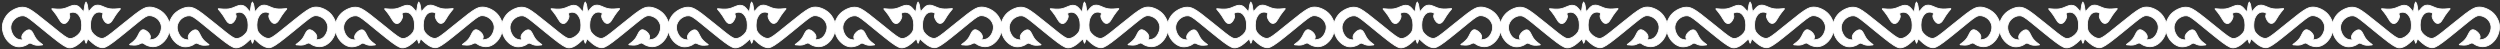 <?xml version="1.0" encoding="UTF-8"?> <svg xmlns="http://www.w3.org/2000/svg" width="1224" height="24" viewBox="0 0 1224 24" fill="none"><rect x="0" y="0" width="1224" height="24" fill="#333333" stroke="none"/><path fill-rule="evenodd" clip-rule="evenodd" d="M42.88 19.3C43.038 18.985 43.038 18.985 43.259 19.206L44.522 20.371C45.09 20.875 45.722 21.474 46.605 22.041C47.489 22.608 48.594 23.206 49.762 23.332C50.899 23.458 52.067 23.143 55.382 20.686C58.696 18.23 64.158 13.662 67.441 11.016C70.724 8.371 71.797 7.678 73.092 7.646C74.386 7.615 75.87 8.213 77.006 9.158C78.111 10.134 78.837 11.457 78.995 12.812C79.153 14.166 78.711 15.552 78.143 16.623C77.575 17.694 76.817 18.482 75.965 18.922C75.112 19.363 74.102 19.427 73.629 19.489C73.123 19.521 73.123 19.521 73.281 19.269C73.407 19.017 73.692 18.513 73.629 17.883C73.565 17.253 73.186 16.497 72.492 15.836C71.797 15.143 70.819 14.544 70.061 14.544C69.272 14.576 68.704 15.237 68.199 16.119C67.694 17.033 67.252 18.166 66.431 19.174C65.61 20.182 64.442 21.033 63.842 21.474C63.242 21.915 63.242 21.915 63.937 21.978C64.631 22.041 65.989 22.198 67.062 21.978C68.135 21.726 68.925 21.127 69.525 21.064C70.124 21.001 70.535 21.537 71.419 21.978C72.303 22.45 73.629 22.86 74.923 22.86C76.217 22.86 77.448 22.482 78.648 21.694C79.848 20.907 80.984 19.741 81.805 18.261C82.626 16.781 83.131 14.954 83.162 13.41C83.194 11.867 82.784 10.575 82.215 9.41C81.647 8.245 80.921 7.174 79.879 6.229C78.837 5.284 77.48 4.496 76.154 4.024C74.828 3.551 73.597 3.362 72.303 3.551C71.008 3.74 69.682 4.339 66.399 6.796C63.148 9.253 57.97 13.599 54.877 15.993C51.814 18.387 50.836 18.86 49.857 18.828C48.878 18.797 47.868 18.293 47.079 17.757C46.29 17.222 45.721 16.623 45.28 16.056C44.838 15.489 44.522 14.891 44.396 13.914C44.238 12.906 44.269 11.489 44.427 10.481C44.585 9.473 44.838 8.843 45.185 8.213C45.532 7.583 45.974 6.953 46.574 6.544C47.174 6.103 47.963 5.882 48.721 5.914C49.478 5.945 50.236 6.229 50.394 6.575C50.552 6.922 50.078 7.3 50.141 8.024C50.173 8.749 50.741 9.82 51.278 10.512C51.814 11.174 52.351 11.457 52.919 11.457C53.487 11.457 54.056 11.174 54.624 10.481C55.192 9.788 55.729 8.686 56.487 7.552C57.244 6.418 58.191 5.284 58.665 4.717C59.138 4.15 59.138 4.15 58.191 4.244C57.244 4.339 55.382 4.528 53.835 4.307C52.256 4.087 50.994 3.457 50.047 3.047C49.099 2.669 48.531 2.512 47.9 2.512C47.268 2.512 46.574 2.606 45.879 3.11C45.185 3.583 44.49 4.465 44.048 5C43.606 5.536 43.449 5.756 43.291 5.378C43.133 5 43.038 3.992 42.912 3.268C42.786 2.543 42.691 2.102 42.565 1.787C42.438 1.472 42.281 1.189 42.123 1C41.965 1.189 41.839 1.472 41.712 1.819C41.586 2.165 41.491 2.638 41.397 3.362C41.27 4.087 41.144 5.063 41.018 5.441C40.86 5.819 40.702 5.599 40.26 5.063C39.818 4.528 39.124 3.646 38.429 3.173C37.735 2.701 37.04 2.575 36.409 2.575C35.777 2.575 35.178 2.732 34.262 3.11C33.315 3.488 32.052 4.15 30.474 4.37C28.895 4.591 27.033 4.402 26.117 4.307C25.17 4.213 25.17 4.213 25.644 4.78C26.117 5.347 27.064 6.481 27.822 7.615C28.58 8.749 29.116 9.851 29.684 10.544C30.253 11.237 30.821 11.52 31.389 11.52C31.957 11.52 32.494 11.237 33.031 10.575C33.568 9.914 34.136 8.812 34.167 8.087C34.199 7.363 33.757 6.953 33.915 6.638C34.073 6.292 34.83 6.008 35.588 5.977C36.346 5.945 37.135 6.166 37.735 6.607C38.334 7.048 38.776 7.678 39.124 8.276C39.471 8.906 39.724 9.505 39.881 10.544C40.039 11.552 40.039 12.969 39.913 13.977C39.755 14.985 39.471 15.552 39.029 16.119C38.587 16.686 38.019 17.285 37.23 17.82C36.44 18.355 35.43 18.86 34.451 18.891C33.473 18.922 32.494 18.45 29.432 16.056C26.37 13.662 21.161 9.316 17.909 6.859C14.658 4.402 13.3 3.835 12.006 3.614C10.712 3.425 9.449 3.583 8.155 4.087C6.829 4.559 5.471 5.378 4.429 6.292C3.388 7.237 2.662 8.308 2.093 9.473C1.525 10.639 1.115 11.93 1.146 13.473C1.178 15.017 1.683 16.812 2.504 18.324C3.324 19.805 4.493 20.97 5.661 21.757C6.86 22.545 8.091 22.954 9.386 22.923C10.68 22.923 12.006 22.482 12.89 22.041C13.774 21.568 14.184 21.064 14.784 21.127C15.384 21.19 16.173 21.82 17.246 22.041C18.32 22.293 19.677 22.135 20.372 22.041C21.066 21.978 21.066 21.978 20.466 21.537C19.867 21.096 18.699 20.245 17.878 19.238C17.057 18.23 16.615 17.064 16.11 16.182C15.605 15.269 15.037 14.607 14.247 14.607C13.458 14.576 12.479 15.206 11.816 15.899C11.122 16.592 10.743 17.348 10.68 17.946C10.617 18.576 10.901 19.08 11.027 19.332C11.154 19.584 11.154 19.584 10.68 19.552C10.175 19.521 9.196 19.427 8.344 18.985C7.492 18.544 6.734 17.757 6.166 16.686C5.597 15.615 5.155 14.229 5.313 12.875C5.471 11.52 6.197 10.197 7.302 9.221C8.407 8.245 9.922 7.646 11.217 7.709C12.511 7.741 13.584 8.434 16.868 11.079C20.151 13.725 25.612 18.293 28.927 20.749C32.242 23.206 33.41 23.521 34.546 23.395C35.683 23.269 36.819 22.702 37.703 22.104C38.587 21.537 39.218 20.938 39.787 20.434L41.049 19.269C41.302 19.049 41.302 19.049 41.428 19.363C42.47 21.852 41.87 21.858 42.88 19.3Z" fill="white" stroke="white" stroke-width="0.413"></path><path fill-rule="evenodd" clip-rule="evenodd" d="M124.353 19.3C124.511 18.985 124.511 18.985 124.732 19.206L125.995 20.371C126.563 20.875 127.194 21.474 128.078 22.041C128.962 22.608 130.067 23.206 131.235 23.332C132.372 23.458 133.54 23.143 136.854 20.686C140.169 18.23 145.63 13.662 148.914 11.016C152.197 8.371 153.27 7.678 154.564 7.646C155.859 7.615 157.343 8.213 158.479 9.158C159.584 10.134 160.31 11.457 160.468 12.812C160.626 14.166 160.184 15.552 159.615 16.623C159.047 17.694 158.29 18.482 157.437 18.922C156.585 19.363 155.575 19.427 155.101 19.489C154.596 19.521 154.596 19.521 154.754 19.269C154.88 19.017 155.164 18.513 155.101 17.883C155.038 17.253 154.659 16.497 153.965 15.836C153.27 15.143 152.292 14.544 151.534 14.544C150.745 14.576 150.176 15.237 149.671 16.119C149.166 17.033 148.724 18.166 147.903 19.174C147.083 20.182 145.915 21.033 145.315 21.474C144.715 21.915 144.715 21.915 145.409 21.978C146.104 22.041 147.461 22.198 148.535 21.978C149.608 21.726 150.397 21.127 150.997 21.064C151.597 21.001 152.007 21.537 152.891 21.978C153.775 22.45 155.101 22.86 156.395 22.86C157.69 22.86 158.921 22.482 160.121 21.694C161.32 20.907 162.457 19.741 163.277 18.261C164.098 16.781 164.603 14.954 164.635 13.41C164.667 11.867 164.256 10.575 163.688 9.41C163.12 8.245 162.394 7.174 161.352 6.229C160.31 5.284 158.953 4.496 157.627 4.024C156.301 3.551 155.07 3.362 153.775 3.551C152.481 3.74 151.155 4.339 147.872 6.796C144.62 9.253 139.443 13.599 136.349 15.993C133.287 18.387 132.308 18.86 131.33 18.828C130.351 18.797 129.341 18.293 128.552 17.757C127.762 17.222 127.194 16.623 126.752 16.056C126.31 15.489 125.995 14.891 125.868 13.914C125.71 12.906 125.742 11.489 125.9 10.481C126.058 9.473 126.31 8.843 126.658 8.213C127.005 7.583 127.447 6.953 128.047 6.544C128.646 6.103 129.436 5.882 130.193 5.914C130.951 5.945 131.709 6.229 131.866 6.575C132.024 6.922 131.551 7.3 131.614 8.024C131.645 8.749 132.214 9.82 132.75 10.512C133.287 11.174 133.824 11.457 134.392 11.457C134.96 11.457 135.528 11.174 136.097 10.481C136.665 9.788 137.202 8.686 137.959 7.552C138.717 6.418 139.664 5.284 140.137 4.717C140.611 4.15 140.611 4.15 139.664 4.244C138.717 4.339 136.854 4.528 135.307 4.307C133.729 4.087 132.466 3.457 131.519 3.047C130.572 2.669 130.004 2.512 129.372 2.512C128.741 2.512 128.047 2.606 127.352 3.11C126.658 3.583 125.963 4.465 125.521 5C125.079 5.536 124.921 5.756 124.763 5.378C124.606 5 124.511 3.992 124.385 3.268C124.258 2.543 124.164 2.102 124.037 1.787C123.911 1.472 123.753 1.189 123.595 1C123.438 1.189 123.311 1.472 123.185 1.819C123.059 2.165 122.964 2.638 122.869 3.362C122.743 4.087 122.617 5.063 122.49 5.441C122.333 5.819 122.175 5.599 121.733 5.063C121.291 4.528 120.596 3.646 119.902 3.173C119.207 2.701 118.513 2.575 117.881 2.575C117.25 2.575 116.65 2.732 115.735 3.11C114.788 3.488 113.525 4.15 111.946 4.37C110.368 4.591 108.505 4.402 107.59 4.307C106.643 4.213 106.643 4.213 107.116 4.78C107.59 5.347 108.537 6.481 109.295 7.615C110.052 8.749 110.589 9.851 111.157 10.544C111.725 11.237 112.294 11.52 112.862 11.52C113.43 11.52 113.967 11.237 114.504 10.575C115.04 9.914 115.608 8.812 115.64 8.087C115.672 7.363 115.23 6.953 115.387 6.638C115.545 6.292 116.303 6.008 117.061 5.977C117.818 5.945 118.607 6.166 119.207 6.607C119.807 7.048 120.249 7.678 120.596 8.276C120.944 8.906 121.196 9.505 121.354 10.544C121.512 11.552 121.512 12.969 121.386 13.977C121.228 14.985 120.944 15.552 120.502 16.119C120.06 16.686 119.491 17.285 118.702 17.82C117.913 18.355 116.903 18.86 115.924 18.891C114.945 18.922 113.967 18.45 110.905 16.056C107.842 13.662 102.634 9.316 99.382 6.859C96.13 4.402 94.773 3.835 93.479 3.614C92.184 3.425 90.921 3.583 89.627 4.087C88.301 4.559 86.944 5.378 85.902 6.292C84.86 7.237 84.134 8.308 83.566 9.473C82.998 10.639 82.587 11.93 82.619 13.473C82.65 15.017 83.156 16.812 83.976 18.324C84.797 19.805 85.965 20.97 87.133 21.757C88.333 22.545 89.564 22.954 90.858 22.923C92.153 22.923 93.479 22.482 94.362 22.041C95.246 21.568 95.657 21.064 96.257 21.127C96.856 21.19 97.646 21.82 98.719 22.041C99.792 22.293 101.15 22.135 101.844 22.041C102.539 21.978 102.539 21.978 101.939 21.537C101.339 21.096 100.171 20.245 99.35 19.238C98.53 18.23 98.088 17.064 97.583 16.182C97.078 15.269 96.509 14.607 95.72 14.607C94.931 14.576 93.952 15.206 93.289 15.899C92.595 16.592 92.216 17.348 92.153 17.946C92.09 18.576 92.374 19.08 92.5 19.332C92.626 19.584 92.626 19.584 92.153 19.552C91.648 19.521 90.669 19.427 89.817 18.985C88.964 18.544 88.207 17.757 87.638 16.686C87.07 15.615 86.628 14.229 86.786 12.875C86.944 11.52 87.67 10.197 88.775 9.221C89.88 8.245 91.395 7.646 92.689 7.709C93.984 7.741 95.057 8.434 98.34 11.079C101.623 13.725 107.085 18.293 110.4 20.749C113.714 23.206 114.882 23.521 116.019 23.395C117.155 23.269 118.292 22.702 119.176 22.104C120.06 21.537 120.691 20.938 121.259 20.434L122.522 19.269C122.775 19.049 122.775 19.049 122.901 19.363C123.943 21.852 123.342 21.858 124.353 19.3Z" fill="white" stroke="white" stroke-width="0.413"></path><path fill-rule="evenodd" clip-rule="evenodd" d="M205.826 19.3C205.984 18.985 205.984 18.985 206.204 19.206L207.467 20.371C208.035 20.875 208.667 21.474 209.551 22.041C210.435 22.608 211.54 23.206 212.708 23.332C213.844 23.458 215.012 23.143 218.327 20.686C221.642 18.23 227.103 13.662 230.386 11.016C233.669 8.371 234.743 7.678 236.037 7.646C237.331 7.615 238.815 8.213 239.952 9.158C241.057 10.134 241.783 11.457 241.941 12.812C242.098 14.166 241.656 15.552 241.088 16.623C240.52 17.694 239.762 18.482 238.91 18.922C238.058 19.363 237.047 19.427 236.574 19.489C236.069 19.521 236.069 19.521 236.227 19.269C236.353 19.017 236.637 18.513 236.574 17.883C236.511 17.253 236.132 16.497 235.437 15.836C234.743 15.143 233.764 14.544 233.007 14.544C232.217 14.576 231.649 15.237 231.144 16.119C230.639 17.033 230.197 18.166 229.376 19.174C228.555 20.182 227.387 21.033 226.787 21.474C226.188 21.915 226.188 21.915 226.882 21.978C227.577 22.041 228.934 22.198 230.007 21.978C231.081 21.726 231.87 21.127 232.47 21.064C233.07 21.001 233.48 21.537 234.364 21.978C235.248 22.45 236.574 22.86 237.868 22.86C239.162 22.86 240.394 22.482 241.593 21.694C242.793 20.907 243.929 19.741 244.75 18.261C245.571 16.781 246.076 14.954 246.108 13.41C246.139 11.867 245.729 10.575 245.161 9.41C244.592 8.245 243.866 7.174 242.824 6.229C241.783 5.284 240.425 4.496 239.099 4.024C237.773 3.551 236.542 3.362 235.248 3.551C233.954 3.74 232.628 4.339 229.345 6.796C226.093 9.253 220.916 13.599 217.822 15.993C214.76 18.387 213.781 18.86 212.802 18.828C211.824 18.797 210.814 18.293 210.024 17.757C209.235 17.222 208.667 16.623 208.225 16.056C207.783 15.489 207.467 14.891 207.341 13.914C207.183 12.906 207.215 11.489 207.373 10.481C207.53 9.473 207.783 8.843 208.13 8.213C208.477 7.583 208.919 6.953 209.519 6.544C210.119 6.103 210.908 5.882 211.666 5.914C212.424 5.945 213.181 6.229 213.339 6.575C213.497 6.922 213.023 7.3 213.087 8.024C213.118 8.749 213.686 9.82 214.223 10.512C214.76 11.174 215.296 11.457 215.865 11.457C216.433 11.457 217.001 11.174 217.569 10.481C218.138 9.788 218.674 8.686 219.432 7.552C220.19 6.418 221.137 5.284 221.61 4.717C222.084 4.15 222.084 4.15 221.137 4.244C220.19 4.339 218.327 4.528 216.78 4.307C215.202 4.087 213.939 3.457 212.992 3.047C212.045 2.669 211.476 2.512 210.845 2.512C210.214 2.512 209.519 2.606 208.825 3.11C208.13 3.583 207.436 4.465 206.994 5C206.552 5.536 206.394 5.756 206.236 5.378C206.078 5 205.984 3.992 205.857 3.268C205.731 2.543 205.636 2.102 205.51 1.787C205.384 1.472 205.226 1.189 205.068 1C204.91 1.189 204.784 1.472 204.658 1.819C204.531 2.165 204.437 2.638 204.342 3.362C204.216 4.087 204.089 5.063 203.963 5.441C203.805 5.819 203.647 5.599 203.205 5.063C202.763 4.528 202.069 3.646 201.374 3.173C200.68 2.701 199.985 2.575 199.354 2.575C198.723 2.575 198.123 2.732 197.207 3.11C196.26 3.488 194.998 4.15 193.419 4.37C191.841 4.591 189.978 4.402 189.063 4.307C188.115 4.213 188.115 4.213 188.589 4.78C189.063 5.347 190.01 6.481 190.767 7.615C191.525 8.749 192.062 9.851 192.63 10.544C193.198 11.237 193.766 11.52 194.335 11.52C194.903 11.52 195.439 11.237 195.976 10.575C196.513 9.914 197.081 8.812 197.113 8.087C197.144 7.363 196.702 6.953 196.86 6.638C197.018 6.292 197.776 6.008 198.533 5.977C199.291 5.945 200.08 6.166 200.68 6.607C201.28 7.048 201.722 7.678 202.069 8.276C202.416 8.906 202.669 9.505 202.827 10.544C202.984 11.552 202.984 12.969 202.858 13.977C202.7 14.985 202.416 15.552 201.974 16.119C201.532 16.686 200.964 17.285 200.175 17.82C199.386 18.355 198.375 18.86 197.397 18.891C196.418 18.922 195.439 18.45 192.377 16.056C189.315 13.662 184.106 9.316 180.855 6.859C177.603 4.402 176.246 3.835 174.951 3.614C173.657 3.425 172.394 3.583 171.1 4.087C169.774 4.559 168.416 5.378 167.375 6.292C166.333 7.237 165.607 8.308 165.039 9.473C164.47 10.639 164.06 11.93 164.092 13.473C164.123 15.017 164.628 16.812 165.449 18.324C166.27 19.805 167.438 20.97 168.606 21.757C169.806 22.545 171.037 22.954 172.331 22.923C173.625 22.923 174.951 22.482 175.835 22.041C176.719 21.568 177.13 21.064 177.729 21.127C178.329 21.19 179.118 21.82 180.192 22.041C181.265 22.293 182.623 22.135 183.317 22.041C184.012 21.978 184.012 21.978 183.412 21.537C182.812 21.096 181.644 20.245 180.823 19.238C180.002 18.23 179.56 17.064 179.055 16.182C178.55 15.269 177.982 14.607 177.193 14.607C176.403 14.576 175.425 15.206 174.762 15.899C174.067 16.592 173.689 17.348 173.625 17.946C173.562 18.576 173.846 19.08 173.973 19.332C174.099 19.584 174.099 19.584 173.625 19.552C173.12 19.521 172.142 19.427 171.289 18.985C170.437 18.544 169.679 17.757 169.111 16.686C168.543 15.615 168.101 14.229 168.259 12.875C168.416 11.52 169.143 10.197 170.247 9.221C171.352 8.245 172.868 7.646 174.162 7.709C175.456 7.741 176.53 8.434 179.813 11.079C183.096 13.725 188.557 18.293 191.872 20.749C195.187 23.206 196.355 23.521 197.491 23.395C198.628 23.269 199.764 22.702 200.648 22.104C201.532 21.537 202.164 20.938 202.732 20.434L203.995 19.269C204.247 19.049 204.247 19.049 204.373 19.363C205.415 21.852 204.815 21.858 205.826 19.3Z" fill="white" stroke="white" stroke-width="0.413"></path><path fill-rule="evenodd" clip-rule="evenodd" d="M287.298 19.3C287.456 18.985 287.456 18.985 287.677 19.206L288.94 20.371C289.508 20.875 290.14 21.474 291.023 22.041C291.907 22.608 293.012 23.206 294.18 23.332C295.317 23.458 296.485 23.143 299.8 20.686C303.114 18.23 308.576 13.662 311.859 11.016C315.142 8.371 316.215 7.678 317.51 7.646C318.804 7.615 320.288 8.213 321.424 9.158C322.529 10.134 323.255 11.457 323.413 12.812C323.571 14.166 323.129 15.552 322.561 16.623C321.993 17.694 321.235 18.482 320.383 18.922C319.53 19.363 318.52 19.427 318.046 19.489C317.541 19.521 317.541 19.521 317.699 19.269C317.825 19.017 318.11 18.513 318.046 17.883C317.983 17.253 317.604 16.497 316.91 15.836C316.215 15.143 315.237 14.544 314.479 14.544C313.69 14.576 313.122 15.237 312.617 16.119C312.111 17.033 311.67 18.166 310.849 19.174C310.028 20.182 308.86 21.033 308.26 21.474C307.66 21.915 307.66 21.915 308.355 21.978C309.049 22.041 310.407 22.198 311.48 21.978C312.553 21.726 313.343 21.127 313.942 21.064C314.542 21.001 314.953 21.537 315.837 21.978C316.721 22.45 318.046 22.86 319.341 22.86C320.635 22.86 321.866 22.482 323.066 21.694C324.266 20.907 325.402 19.741 326.223 18.261C327.044 16.781 327.549 14.954 327.58 13.41C327.612 11.867 327.201 10.575 326.633 9.41C326.065 8.245 325.339 7.174 324.297 6.229C323.255 5.284 321.898 4.496 320.572 4.024C319.246 3.551 318.015 3.362 316.721 3.551C315.426 3.74 314.1 4.339 310.817 6.796C307.566 9.253 302.388 13.599 299.295 15.993C296.232 18.387 295.254 18.86 294.275 18.828C293.296 18.797 292.286 18.293 291.497 17.757C290.708 17.222 290.14 16.623 289.698 16.056C289.256 15.489 288.94 14.891 288.814 13.914C288.656 12.906 288.687 11.489 288.845 10.481C289.003 9.473 289.256 8.843 289.603 8.213C289.95 7.583 290.392 6.953 290.992 6.544C291.592 6.103 292.381 5.882 293.139 5.914C293.896 5.945 294.654 6.229 294.812 6.575C294.97 6.922 294.496 7.3 294.559 8.024C294.591 8.749 295.159 9.82 295.696 10.512C296.232 11.174 296.769 11.457 297.337 11.457C297.905 11.457 298.474 11.174 299.042 10.481C299.61 9.788 300.147 8.686 300.905 7.552C301.662 6.418 302.609 5.284 303.083 4.717C303.556 4.15 303.556 4.15 302.609 4.244C301.662 4.339 299.8 4.528 298.253 4.307C296.674 4.087 295.412 3.457 294.464 3.047C293.517 2.669 292.949 2.512 292.318 2.512C291.686 2.512 290.992 2.606 290.297 3.11C289.603 3.583 288.908 4.465 288.466 5C288.024 5.536 287.867 5.756 287.709 5.378C287.551 5 287.456 3.992 287.33 3.268C287.204 2.543 287.109 2.102 286.983 1.787C286.856 1.472 286.699 1.189 286.541 1C286.383 1.189 286.257 1.472 286.13 1.819C286.004 2.165 285.909 2.638 285.815 3.362C285.688 4.087 285.562 5.063 285.436 5.441C285.278 5.819 285.12 5.599 284.678 5.063C284.236 4.528 283.542 3.646 282.847 3.173C282.153 2.701 281.458 2.575 280.827 2.575C280.195 2.575 279.596 2.732 278.68 3.11C277.733 3.488 276.47 4.15 274.892 4.37C273.313 4.591 271.451 4.402 270.535 4.307C269.588 4.213 269.588 4.213 270.062 4.78C270.535 5.347 271.482 6.481 272.24 7.615C272.998 8.749 273.534 9.851 274.103 10.544C274.671 11.237 275.239 11.52 275.807 11.52C276.375 11.52 276.912 11.237 277.449 10.575C277.985 9.914 278.554 8.812 278.585 8.087C278.617 7.363 278.175 6.953 278.333 6.638C278.491 6.292 279.248 6.008 280.006 5.977C280.764 5.945 281.553 6.166 282.153 6.607C282.752 7.048 283.194 7.678 283.542 8.276C283.889 8.906 284.141 9.505 284.299 10.544C284.457 11.552 284.457 12.969 284.331 13.977C284.173 14.985 283.889 15.552 283.447 16.119C283.005 16.686 282.437 17.285 281.647 17.82C280.858 18.355 279.848 18.86 278.869 18.891C277.891 18.922 276.912 18.45 273.85 16.056C270.788 13.662 265.579 9.316 262.327 6.859C259.076 4.402 257.718 3.835 256.424 3.614C255.13 3.425 253.867 3.583 252.573 4.087C251.247 4.559 249.889 5.378 248.847 6.292C247.806 7.237 247.08 8.308 246.511 9.473C245.943 10.639 245.533 11.93 245.564 13.473C245.596 15.017 246.101 16.812 246.922 18.324C247.742 19.805 248.911 20.97 250.079 21.757C251.278 22.545 252.509 22.954 253.804 22.923C255.098 22.923 256.424 22.482 257.308 22.041C258.192 21.568 258.602 21.064 259.202 21.127C259.802 21.19 260.591 21.82 261.664 22.041C262.738 22.293 264.095 22.135 264.79 22.041C265.484 21.978 265.484 21.978 264.884 21.537C264.285 21.096 263.117 20.245 262.296 19.238C261.475 18.23 261.033 17.064 260.528 16.182C260.023 15.269 259.455 14.607 258.665 14.607C257.876 14.576 256.897 15.206 256.234 15.899C255.54 16.592 255.161 17.348 255.098 17.946C255.035 18.576 255.319 19.08 255.445 19.332C255.572 19.584 255.572 19.584 255.098 19.552C254.593 19.521 253.614 19.427 252.762 18.985C251.91 18.544 251.152 17.757 250.584 16.686C250.015 15.615 249.573 14.229 249.731 12.875C249.889 11.52 250.615 10.197 251.72 9.221C252.825 8.245 254.34 7.646 255.635 7.709C256.929 7.741 258.002 8.434 261.286 11.079C264.569 13.725 270.03 18.293 273.345 20.749C276.66 23.206 277.828 23.521 278.964 23.395C280.101 23.269 281.237 22.702 282.121 22.104C283.005 21.537 283.636 20.938 284.205 20.434L285.467 19.269C285.72 19.049 285.72 19.049 285.846 19.363C286.888 21.852 286.287 21.858 287.298 19.3Z" fill="white" stroke="white" stroke-width="0.413"></path><path fill-rule="evenodd" clip-rule="evenodd" d="M368.771 19.3C368.929 18.985 368.929 18.985 369.15 19.206L370.413 20.371C370.981 20.875 371.612 21.474 372.496 22.041C373.38 22.608 374.485 23.206 375.653 23.332C376.789 23.458 377.958 23.143 381.272 20.686C384.587 18.23 390.048 13.662 393.332 11.016C396.615 8.371 397.688 7.678 398.982 7.646C400.277 7.615 401.76 8.213 402.897 9.158C404.002 10.134 404.728 11.457 404.886 12.812C405.044 14.166 404.602 15.552 404.033 16.623C403.465 17.694 402.708 18.482 401.855 18.922C401.003 19.363 399.993 19.427 399.519 19.489C399.014 19.521 399.014 19.521 399.172 19.269C399.298 19.017 399.582 18.513 399.519 17.883C399.456 17.253 399.077 16.497 398.383 15.836C397.688 15.143 396.709 14.544 395.952 14.544C395.163 14.576 394.594 15.237 394.089 16.119C393.584 17.033 393.142 18.166 392.321 19.174C391.501 20.182 390.333 21.033 389.733 21.474C389.133 21.915 389.133 21.915 389.827 21.978C390.522 22.041 391.879 22.198 392.953 21.978C394.026 21.726 394.815 21.127 395.415 21.064C396.015 21.001 396.425 21.537 397.309 21.978C398.193 22.45 399.519 22.86 400.813 22.86C402.108 22.86 403.339 22.482 404.539 21.694C405.738 20.907 406.875 19.741 407.695 18.261C408.516 16.781 409.021 14.954 409.053 13.41C409.084 11.867 408.674 10.575 408.106 9.41C407.538 8.245 406.812 7.174 405.77 6.229C404.728 5.284 403.371 4.496 402.045 4.024C400.719 3.551 399.488 3.362 398.193 3.551C396.899 3.74 395.573 4.339 392.29 6.796C389.038 9.253 383.861 13.599 380.767 15.993C377.705 18.387 376.726 18.86 375.748 18.828C374.769 18.797 373.759 18.293 372.97 17.757C372.18 17.222 371.612 16.623 371.17 16.056C370.728 15.489 370.413 14.891 370.286 13.914C370.128 12.906 370.16 11.489 370.318 10.481C370.476 9.473 370.728 8.843 371.076 8.213C371.423 7.583 371.865 6.953 372.465 6.544C373.064 6.103 373.854 5.882 374.611 5.914C375.369 5.945 376.127 6.229 376.284 6.575C376.442 6.922 375.969 7.3 376.032 8.024C376.063 8.749 376.632 9.82 377.168 10.512C377.705 11.174 378.242 11.457 378.81 11.457C379.378 11.457 379.946 11.174 380.515 10.481C381.083 9.788 381.62 8.686 382.377 7.552C383.135 6.418 384.082 5.284 384.555 4.717C385.029 4.15 385.029 4.15 384.082 4.244C383.135 4.339 381.272 4.528 379.725 4.307C378.147 4.087 376.884 3.457 375.937 3.047C374.99 2.669 374.422 2.512 373.79 2.512C373.159 2.512 372.465 2.606 371.77 3.11C371.076 3.583 370.381 4.465 369.939 5C369.497 5.536 369.339 5.756 369.181 5.378C369.024 5 368.929 3.992 368.803 3.268C368.676 2.543 368.582 2.102 368.455 1.787C368.329 1.472 368.171 1.189 368.013 1C367.855 1.189 367.729 1.472 367.603 1.819C367.477 2.165 367.382 2.638 367.287 3.362C367.161 4.087 367.035 5.063 366.908 5.441C366.751 5.819 366.593 5.599 366.151 5.063C365.709 4.528 365.014 3.646 364.32 3.173C363.625 2.701 362.931 2.575 362.299 2.575C361.668 2.575 361.068 2.732 360.153 3.11C359.206 3.488 357.943 4.15 356.364 4.37C354.786 4.591 352.923 4.402 352.008 4.307C351.061 4.213 351.061 4.213 351.534 4.78C352.008 5.347 352.955 6.481 353.713 7.615C354.47 8.749 355.007 9.851 355.575 10.544C356.143 11.237 356.712 11.52 357.28 11.52C357.848 11.52 358.385 11.237 358.921 10.575C359.458 9.914 360.026 8.812 360.058 8.087C360.09 7.363 359.648 6.953 359.805 6.638C359.963 6.292 360.721 6.008 361.479 5.977C362.236 5.945 363.025 6.166 363.625 6.607C364.225 7.048 364.667 7.678 365.014 8.276C365.362 8.906 365.614 9.505 365.772 10.544C365.93 11.552 365.93 12.969 365.803 13.977C365.646 14.985 365.362 15.552 364.92 16.119C364.478 16.686 363.909 17.285 363.12 17.82C362.331 18.355 361.321 18.86 360.342 18.891C359.363 18.922 358.385 18.45 355.323 16.056C352.26 13.662 347.052 9.316 343.8 6.859C340.548 4.402 339.191 3.835 337.897 3.614C336.602 3.425 335.339 3.583 334.045 4.087C332.719 4.559 331.362 5.378 330.32 6.292C329.278 7.237 328.552 8.308 327.984 9.473C327.416 10.639 327.005 11.93 327.037 13.473C327.068 15.017 327.574 16.812 328.394 18.324C329.215 19.805 330.383 20.97 331.551 21.757C332.751 22.545 333.982 22.954 335.276 22.923C336.571 22.923 337.897 22.482 338.78 22.041C339.664 21.568 340.075 21.064 340.675 21.127C341.274 21.19 342.064 21.82 343.137 22.041C344.21 22.293 345.568 22.135 346.262 22.041C346.957 21.978 346.957 21.978 346.357 21.537C345.757 21.096 344.589 20.245 343.768 19.238C342.948 18.23 342.506 17.064 342.001 16.182C341.495 15.269 340.927 14.607 340.138 14.607C339.349 14.576 338.37 15.206 337.707 15.899C337.013 16.592 336.634 17.348 336.571 17.946C336.508 18.576 336.792 19.08 336.918 19.332C337.044 19.584 337.044 19.584 336.571 19.552C336.066 19.521 335.087 19.427 334.235 18.985C333.382 18.544 332.625 17.757 332.056 16.686C331.488 15.615 331.046 14.229 331.204 12.875C331.362 11.52 332.088 10.197 333.193 9.221C334.298 8.245 335.813 7.646 337.107 7.709C338.402 7.741 339.475 8.434 342.758 11.079C346.041 13.725 351.503 18.293 354.818 20.749C358.132 23.206 359.3 23.521 360.437 23.395C361.573 23.269 362.71 22.702 363.594 22.104C364.478 21.537 365.109 20.938 365.677 20.434L366.94 19.269C367.193 19.049 367.193 19.049 367.319 19.363C368.361 21.852 367.76 21.858 368.771 19.3Z" fill="white" stroke="white" stroke-width="0.413"></path><path fill-rule="evenodd" clip-rule="evenodd" d="M450.244 19.3C450.402 18.985 450.402 18.985 450.623 19.206L451.885 20.371C452.454 20.875 453.085 21.474 453.969 22.041C454.853 22.608 455.958 23.206 457.126 23.332C458.262 23.458 459.43 23.143 462.745 20.686C466.06 18.23 471.521 13.662 474.804 11.016C478.088 8.371 479.161 7.678 480.455 7.646C481.75 7.615 483.233 8.213 484.37 9.158C485.475 10.134 486.201 11.457 486.359 12.812C486.516 14.166 486.074 15.552 485.506 16.623C484.938 17.694 484.18 18.482 483.328 18.922C482.476 19.363 481.465 19.427 480.992 19.489C480.487 19.521 480.487 19.521 480.645 19.269C480.771 19.017 481.055 18.513 480.992 17.883C480.929 17.253 480.55 16.497 479.855 15.836C479.161 15.143 478.182 14.544 477.425 14.544C476.635 14.576 476.067 15.237 475.562 16.119C475.057 17.033 474.615 18.166 473.794 19.174C472.973 20.182 471.805 21.033 471.206 21.474C470.606 21.915 470.606 21.915 471.3 21.978C471.995 22.041 473.352 22.198 474.426 21.978C475.499 21.726 476.288 21.127 476.888 21.064C477.488 21.001 477.898 21.537 478.782 21.978C479.666 22.45 480.992 22.86 482.286 22.86C483.581 22.86 484.812 22.482 486.011 21.694C487.211 20.907 488.347 19.741 489.168 18.261C489.989 16.781 490.494 14.954 490.526 13.41C490.557 11.867 490.147 10.575 489.579 9.41C489.01 8.245 488.284 7.174 487.243 6.229C486.201 5.284 484.843 4.496 483.517 4.024C482.191 3.551 480.96 3.362 479.666 3.551C478.372 3.74 477.046 4.339 473.763 6.796C470.511 9.253 465.334 13.599 462.24 15.993C459.178 18.387 458.199 18.86 457.22 18.828C456.242 18.797 455.232 18.293 454.442 17.757C453.653 17.222 453.085 16.623 452.643 16.056C452.201 15.489 451.885 14.891 451.759 13.914C451.601 12.906 451.633 11.489 451.791 10.481C451.948 9.473 452.201 8.843 452.548 8.213C452.896 7.583 453.338 6.953 453.937 6.544C454.537 6.103 455.326 5.882 456.084 5.914C456.842 5.945 457.599 6.229 457.757 6.575C457.915 6.922 457.441 7.3 457.505 8.024C457.536 8.749 458.104 9.82 458.641 10.512C459.178 11.174 459.714 11.457 460.283 11.457C460.851 11.457 461.419 11.174 461.987 10.481C462.556 9.788 463.092 8.686 463.85 7.552C464.608 6.418 465.555 5.284 466.028 4.717C466.502 4.15 466.502 4.15 465.555 4.244C464.608 4.339 462.745 4.528 461.198 4.307C459.62 4.087 458.357 3.457 457.41 3.047C456.463 2.669 455.895 2.512 455.263 2.512C454.632 2.512 453.937 2.606 453.243 3.11C452.548 3.583 451.854 4.465 451.412 5C450.97 5.536 450.812 5.756 450.654 5.378C450.496 5 450.402 3.992 450.275 3.268C450.149 2.543 450.054 2.102 449.928 1.787C449.802 1.472 449.644 1.189 449.486 1C449.328 1.189 449.202 1.472 449.076 1.819C448.949 2.165 448.855 2.638 448.76 3.362C448.634 4.087 448.507 5.063 448.381 5.441C448.223 5.819 448.065 5.599 447.624 5.063C447.182 4.528 446.487 3.646 445.793 3.173C445.098 2.701 444.404 2.575 443.772 2.575C443.141 2.575 442.541 2.732 441.625 3.11C440.678 3.488 439.416 4.15 437.837 4.37C436.259 4.591 434.396 4.402 433.481 4.307C432.534 4.213 432.534 4.213 433.007 4.78C433.481 5.347 434.428 6.481 435.185 7.615C435.943 8.749 436.48 9.851 437.048 10.544C437.616 11.237 438.184 11.52 438.753 11.52C439.321 11.52 439.858 11.237 440.394 10.575C440.931 9.914 441.499 8.812 441.531 8.087C441.562 7.363 441.12 6.953 441.278 6.638C441.436 6.292 442.194 6.008 442.951 5.977C443.709 5.945 444.498 6.166 445.098 6.607C445.698 7.048 446.14 7.678 446.487 8.276C446.834 8.906 447.087 9.505 447.245 10.544C447.403 11.552 447.403 12.969 447.276 13.977C447.118 14.985 446.834 15.552 446.392 16.119C445.95 16.686 445.382 17.285 444.593 17.82C443.804 18.355 442.793 18.86 441.815 18.891C440.836 18.922 439.858 18.45 436.795 16.056C433.733 13.662 428.524 9.316 425.273 6.859C422.021 4.402 420.664 3.835 419.369 3.614C418.075 3.425 416.812 3.583 415.518 4.087C414.192 4.559 412.835 5.378 411.793 6.292C410.751 7.237 410.025 8.308 409.457 9.473C408.888 10.639 408.478 11.93 408.51 13.473C408.541 15.017 409.046 16.812 409.867 18.324C410.688 19.805 411.856 20.97 413.024 21.757C414.224 22.545 415.455 22.954 416.749 22.923C418.043 22.923 419.369 22.482 420.253 22.041C421.137 21.568 421.548 21.064 422.147 21.127C422.747 21.19 423.536 21.82 424.61 22.041C425.683 22.293 427.041 22.135 427.735 22.041C428.43 21.978 428.43 21.978 427.83 21.537C427.23 21.096 426.062 20.245 425.241 19.238C424.42 18.23 423.978 17.064 423.473 16.182C422.968 15.269 422.4 14.607 421.611 14.607C420.822 14.576 419.843 15.206 419.18 15.899C418.485 16.592 418.107 17.348 418.043 17.946C417.98 18.576 418.264 19.08 418.391 19.332C418.517 19.584 418.517 19.584 418.043 19.552C417.538 19.521 416.56 19.427 415.707 18.985C414.855 18.544 414.097 17.757 413.529 16.686C412.961 15.615 412.519 14.229 412.677 12.875C412.835 11.52 413.561 10.197 414.666 9.221C415.77 8.245 417.286 7.646 418.58 7.709C419.874 7.741 420.948 8.434 424.231 11.079C427.514 13.725 432.976 18.293 436.29 20.749C439.605 23.206 440.773 23.521 441.91 23.395C443.046 23.269 444.183 22.702 445.066 22.104C445.95 21.537 446.582 20.938 447.15 20.434L448.413 19.269C448.665 19.049 448.665 19.049 448.792 19.363C449.833 21.852 449.233 21.858 450.244 19.3Z" fill="white" stroke="white" stroke-width="0.413"></path><path fill-rule="evenodd" clip-rule="evenodd" d="M531.716 19.3C531.874 18.985 531.874 18.985 532.095 19.206L533.358 20.371C533.926 20.875 534.557 21.474 535.441 22.041C536.325 22.608 537.43 23.206 538.598 23.332C539.735 23.458 540.903 23.143 544.218 20.686C547.532 18.23 552.994 13.662 556.277 11.016C559.56 8.371 560.633 7.678 561.928 7.646C563.222 7.615 564.706 8.213 565.842 9.158C566.947 10.134 567.673 11.457 567.831 12.812C567.989 14.166 567.547 15.552 566.979 16.623C566.411 17.694 565.653 18.482 564.801 18.922C563.948 19.363 562.938 19.427 562.464 19.489C561.959 19.521 561.959 19.521 562.117 19.269C562.243 19.017 562.528 18.513 562.464 17.883C562.401 17.253 562.022 16.497 561.328 15.836C560.633 15.143 559.655 14.544 558.897 14.544C558.108 14.576 557.54 15.237 557.035 16.119C556.529 17.033 556.087 18.166 555.267 19.174C554.446 20.182 553.278 21.033 552.678 21.474C552.078 21.915 552.078 21.915 552.773 21.978C553.467 22.041 554.825 22.198 555.898 21.978C556.971 21.726 557.761 21.127 558.36 21.064C558.96 21.001 559.371 21.537 560.255 21.978C561.139 22.45 562.464 22.86 563.759 22.86C565.053 22.86 566.284 22.482 567.484 21.694C568.683 20.907 569.82 19.741 570.641 18.261C571.462 16.781 571.967 14.954 571.998 13.41C572.03 11.867 571.619 10.575 571.051 9.41C570.483 8.245 569.757 7.174 568.715 6.229C567.673 5.284 566.316 4.496 564.99 4.024C563.664 3.551 562.433 3.362 561.139 3.551C559.844 3.74 558.518 4.339 555.235 6.796C551.984 9.253 546.806 13.599 543.712 15.993C540.65 18.387 539.672 18.86 538.693 18.828C537.714 18.797 536.704 18.293 535.915 17.757C535.126 17.222 534.557 16.623 534.116 16.056C533.674 15.489 533.358 14.891 533.232 13.914C533.074 12.906 533.105 11.489 533.263 10.481C533.421 9.473 533.674 8.843 534.021 8.213C534.368 7.583 534.81 6.953 535.41 6.544C536.01 6.103 536.799 5.882 537.557 5.914C538.314 5.945 539.072 6.229 539.23 6.575C539.388 6.922 538.914 7.3 538.977 8.024C539.009 8.749 539.577 9.82 540.114 10.512C540.65 11.174 541.187 11.457 541.755 11.457C542.323 11.457 542.892 11.174 543.46 10.481C544.028 9.788 544.565 8.686 545.322 7.552C546.08 6.418 547.027 5.284 547.501 4.717C547.974 4.15 547.974 4.15 547.027 4.244C546.08 4.339 544.218 4.528 542.671 4.307C541.092 4.087 539.829 3.457 538.882 3.047C537.935 2.669 537.367 2.512 536.736 2.512C536.104 2.512 535.41 2.606 534.715 3.11C534.021 3.583 533.326 4.465 532.884 5C532.442 5.536 532.285 5.756 532.127 5.378C531.969 5 531.874 3.992 531.748 3.268C531.622 2.543 531.527 2.102 531.401 1.787C531.274 1.472 531.116 1.189 530.959 1C530.801 1.189 530.675 1.472 530.548 1.819C530.422 2.165 530.327 2.638 530.233 3.362C530.106 4.087 529.98 5.063 529.854 5.441C529.696 5.819 529.538 5.599 529.096 5.063C528.654 4.528 527.96 3.646 527.265 3.173C526.571 2.701 525.876 2.575 525.245 2.575C524.613 2.575 524.013 2.732 523.098 3.11C522.151 3.488 520.888 4.15 519.31 4.37C517.731 4.591 515.869 4.402 514.953 4.307C514.006 4.213 514.006 4.213 514.48 4.78C514.953 5.347 515.9 6.481 516.658 7.615C517.416 8.749 517.952 9.851 518.52 10.544C519.089 11.237 519.657 11.52 520.225 11.52C520.793 11.52 521.33 11.237 521.867 10.575C522.403 9.914 522.972 8.812 523.003 8.087C523.035 7.363 522.593 6.953 522.751 6.638C522.909 6.292 523.666 6.008 524.424 5.977C525.182 5.945 525.971 6.166 526.571 6.607C527.17 7.048 527.612 7.678 527.96 8.276C528.307 8.906 528.559 9.505 528.717 10.544C528.875 11.552 528.875 12.969 528.749 13.977C528.591 14.985 528.307 15.552 527.865 16.119C527.423 16.686 526.855 17.285 526.065 17.82C525.276 18.355 524.266 18.86 523.287 18.891C522.309 18.922 521.33 18.45 518.268 16.056C515.206 13.662 509.997 9.316 506.745 6.859C503.494 4.402 502.136 3.835 500.842 3.614C499.548 3.425 498.285 3.583 496.99 4.087C495.665 4.559 494.307 5.378 493.265 6.292C492.224 7.237 491.497 8.308 490.929 9.473C490.361 10.639 489.951 11.93 489.982 13.473C490.014 15.017 490.519 16.812 491.34 18.324C492.16 19.805 493.328 20.97 494.497 21.757C495.696 22.545 496.927 22.954 498.222 22.923C499.516 22.923 500.842 22.482 501.726 22.041C502.61 21.568 503.02 21.064 503.62 21.127C504.22 21.19 505.009 21.82 506.082 22.041C507.156 22.293 508.513 22.135 509.208 22.041C509.902 21.978 509.902 21.978 509.302 21.537C508.703 21.096 507.534 20.245 506.714 19.238C505.893 18.23 505.451 17.064 504.946 16.182C504.441 15.269 503.872 14.607 503.083 14.607C502.294 14.576 501.315 15.206 500.652 15.899C499.958 16.592 499.579 17.348 499.516 17.946C499.453 18.576 499.737 19.08 499.863 19.332C499.99 19.584 499.99 19.584 499.516 19.552C499.011 19.521 498.032 19.427 497.18 18.985C496.328 18.544 495.57 17.757 495.002 16.686C494.433 15.615 493.991 14.229 494.149 12.875C494.307 11.52 495.033 10.197 496.138 9.221C497.243 8.245 498.758 7.646 500.053 7.709C501.347 7.741 502.42 8.434 505.703 11.079C508.987 13.725 514.448 18.293 517.763 20.749C521.078 23.206 522.246 23.521 523.382 23.395C524.519 23.269 525.655 22.702 526.539 22.104C527.423 21.537 528.054 20.938 528.623 20.434L529.885 19.269C530.138 19.049 530.138 19.049 530.264 19.363C531.306 21.852 530.705 21.858 531.716 19.3Z" fill="white" stroke="white" stroke-width="0.413"></path><path fill-rule="evenodd" clip-rule="evenodd" d="M613.189 19.3C613.347 18.985 613.347 18.985 613.568 19.206L614.831 20.371C615.399 20.875 616.03 21.474 616.914 22.041C617.798 22.608 618.903 23.206 620.071 23.332C621.207 23.458 622.375 23.143 625.69 20.686C629.005 18.23 634.466 13.662 637.75 11.016C641.033 8.371 642.106 7.678 643.4 7.646C644.695 7.615 646.178 8.213 647.315 9.158C648.42 10.134 649.146 11.457 649.304 12.812C649.462 14.166 649.02 15.552 648.451 16.623C647.883 17.694 647.126 18.482 646.273 18.922C645.421 19.363 644.411 19.427 643.937 19.489C643.432 19.521 643.432 19.521 643.59 19.269C643.716 19.017 644 18.513 643.937 17.883C643.874 17.253 643.495 16.497 642.801 15.836C642.106 15.143 641.127 14.544 640.37 14.544C639.581 14.576 639.012 15.237 638.507 16.119C638.002 17.033 637.56 18.166 636.739 19.174C635.919 20.182 634.751 21.033 634.151 21.474C633.551 21.915 633.551 21.915 634.245 21.978C634.94 22.041 636.297 22.198 637.371 21.978C638.444 21.726 639.233 21.127 639.833 21.064C640.433 21.001 640.843 21.537 641.727 21.978C642.611 22.45 643.937 22.86 645.231 22.86C646.526 22.86 647.757 22.482 648.957 21.694C650.156 20.907 651.293 19.741 652.113 18.261C652.934 16.781 653.439 14.954 653.471 13.41C653.502 11.867 653.092 10.575 652.524 9.41C651.956 8.245 651.229 7.174 650.188 6.229C649.146 5.284 647.788 4.496 646.463 4.024C645.137 3.551 643.906 3.362 642.611 3.551C641.317 3.74 639.991 4.339 636.708 6.796C633.456 9.253 628.279 13.599 625.185 15.993C622.123 18.387 621.144 18.86 620.166 18.828C619.187 18.797 618.177 18.293 617.388 17.757C616.598 17.222 616.03 16.623 615.588 16.056C615.146 15.489 614.831 14.891 614.704 13.914C614.546 12.906 614.578 11.489 614.736 10.481C614.894 9.473 615.146 8.843 615.493 8.213C615.841 7.583 616.283 6.953 616.883 6.544C617.482 6.103 618.272 5.882 619.029 5.914C619.787 5.945 620.544 6.229 620.702 6.575C620.86 6.922 620.387 7.3 620.45 8.024C620.481 8.749 621.05 9.82 621.586 10.512C622.123 11.174 622.66 11.457 623.228 11.457C623.796 11.457 624.364 11.174 624.933 10.481C625.501 9.788 626.037 8.686 626.795 7.552C627.553 6.418 628.5 5.284 628.973 4.717C629.447 4.15 629.447 4.15 628.5 4.244C627.553 4.339 625.69 4.528 624.143 4.307C622.565 4.087 621.302 3.457 620.355 3.047C619.408 2.669 618.84 2.512 618.208 2.512C617.577 2.512 616.883 2.606 616.188 3.11C615.493 3.583 614.799 4.465 614.357 5C613.915 5.536 613.757 5.756 613.599 5.378C613.441 5 613.347 3.992 613.221 3.268C613.094 2.543 613 2.102 612.873 1.787C612.747 1.472 612.589 1.189 612.431 1C612.273 1.189 612.147 1.472 612.021 1.819C611.895 2.165 611.8 2.638 611.705 3.362C611.579 4.087 611.453 5.063 611.326 5.441C611.169 5.819 611.011 5.599 610.569 5.063C610.127 4.528 609.432 3.646 608.738 3.173C608.043 2.701 607.349 2.575 606.717 2.575C606.086 2.575 605.486 2.732 604.571 3.11C603.624 3.488 602.361 4.15 600.782 4.37C599.204 4.591 597.341 4.402 596.426 4.307C595.479 4.213 595.479 4.213 595.952 4.78C596.426 5.347 597.373 6.481 598.131 7.615C598.888 8.749 599.425 9.851 599.993 10.544C600.561 11.237 601.13 11.52 601.698 11.52C602.266 11.52 602.803 11.237 603.339 10.575C603.876 9.914 604.444 8.812 604.476 8.087C604.507 7.363 604.066 6.953 604.223 6.638C604.381 6.292 605.139 6.008 605.897 5.977C606.654 5.945 607.443 6.166 608.043 6.607C608.643 7.048 609.085 7.678 609.432 8.276C609.779 8.906 610.032 9.505 610.19 10.544C610.348 11.552 610.348 12.969 610.221 13.977C610.064 14.985 609.779 15.552 609.338 16.119C608.896 16.686 608.327 17.285 607.538 17.82C606.749 18.355 605.739 18.86 604.76 18.891C603.781 18.922 602.803 18.45 599.741 16.056C596.678 13.662 591.47 9.316 588.218 6.859C584.966 4.402 583.609 3.835 582.315 3.614C581.02 3.425 579.757 3.583 578.463 4.087C577.137 4.559 575.78 5.378 574.738 6.292C573.696 7.237 572.97 8.308 572.402 9.473C571.834 10.639 571.423 11.93 571.455 13.473C571.486 15.017 571.992 16.812 572.812 18.324C573.633 19.805 574.801 20.97 575.969 21.757C577.169 22.545 578.4 22.954 579.694 22.923C580.989 22.923 582.315 22.482 583.198 22.041C584.082 21.568 584.493 21.064 585.093 21.127C585.692 21.19 586.482 21.82 587.555 22.041C588.628 22.293 589.986 22.135 590.68 22.041C591.375 21.978 591.375 21.978 590.775 21.537C590.175 21.096 589.007 20.245 588.186 19.238C587.366 18.23 586.924 17.064 586.418 16.182C585.913 15.269 585.345 14.607 584.556 14.607C583.767 14.576 582.788 15.206 582.125 15.899C581.431 16.592 581.052 17.348 580.989 17.946C580.926 18.576 581.21 19.08 581.336 19.332C581.462 19.584 581.462 19.584 580.989 19.552C580.484 19.521 579.505 19.427 578.653 18.985C577.8 18.544 577.043 17.757 576.474 16.686C575.906 15.615 575.464 14.229 575.622 12.875C575.78 11.52 576.506 10.197 577.611 9.221C578.716 8.245 580.231 7.646 581.525 7.709C582.82 7.741 583.893 8.434 587.176 11.079C590.459 13.725 595.921 18.293 599.235 20.749C602.55 23.206 603.718 23.521 604.855 23.395C605.991 23.269 607.128 22.702 608.012 22.104C608.896 21.537 609.527 20.938 610.095 20.434L611.358 19.269C611.61 19.049 611.61 19.049 611.737 19.363C612.779 21.852 612.178 21.858 613.189 19.3Z" fill="white" stroke="white" stroke-width="0.413"></path><path fill-rule="evenodd" clip-rule="evenodd" d="M694.662 19.3C694.819 18.985 694.819 18.985 695.04 19.206L696.303 20.371C696.871 20.875 697.503 21.474 698.387 22.041C699.271 22.608 700.376 23.206 701.544 23.332C702.68 23.458 703.848 23.143 707.163 20.686C710.478 18.23 715.939 13.662 719.222 11.016C722.505 8.371 723.579 7.678 724.873 7.646C726.167 7.615 727.651 8.213 728.788 9.158C729.893 10.134 730.619 11.457 730.776 12.812C730.934 14.166 730.492 15.552 729.924 16.623C729.356 17.694 728.598 18.482 727.746 18.922C726.893 19.363 725.883 19.427 725.41 19.489C724.905 19.521 724.905 19.521 725.062 19.269C725.189 19.017 725.473 18.513 725.41 17.883C725.347 17.253 724.968 16.497 724.273 15.836C723.579 15.143 722.6 14.544 721.842 14.544C721.053 14.576 720.485 15.237 719.98 16.119C719.475 17.033 719.033 18.166 718.212 19.174C717.391 20.182 716.223 21.033 715.623 21.474C715.024 21.915 715.024 21.915 715.718 21.978C716.413 22.041 717.77 22.198 718.843 21.978C719.917 21.726 720.706 21.127 721.306 21.064C721.906 21.001 722.316 21.537 723.2 21.978C724.084 22.45 725.41 22.86 726.704 22.86C727.998 22.86 729.23 22.482 730.429 21.694C731.629 20.907 732.765 19.741 733.586 18.261C734.407 16.781 734.912 14.954 734.944 13.41C734.975 11.867 734.565 10.575 733.996 9.41C733.428 8.245 732.702 7.174 731.66 6.229C730.619 5.284 729.261 4.496 727.935 4.024C726.609 3.551 725.378 3.362 724.084 3.551C722.79 3.74 721.464 4.339 718.18 6.796C714.929 9.253 709.752 13.599 706.658 15.993C703.596 18.387 702.617 18.86 701.638 18.828C700.66 18.797 699.649 18.293 698.86 17.757C698.071 17.222 697.503 16.623 697.061 16.056C696.619 15.489 696.303 14.891 696.177 13.914C696.019 12.906 696.051 11.489 696.208 10.481C696.366 9.473 696.619 8.843 696.966 8.213C697.313 7.583 697.755 6.953 698.355 6.544C698.955 6.103 699.744 5.882 700.502 5.914C701.26 5.945 702.017 6.229 702.175 6.575C702.333 6.922 701.859 7.3 701.922 8.024C701.954 8.749 702.522 9.82 703.059 10.512C703.596 11.174 704.132 11.457 704.701 11.457C705.269 11.457 705.837 11.174 706.405 10.481C706.973 9.788 707.51 8.686 708.268 7.552C709.025 6.418 709.973 5.284 710.446 4.717C710.92 4.15 710.92 4.15 709.973 4.244C709.025 4.339 707.163 4.528 705.616 4.307C704.038 4.087 702.775 3.457 701.828 3.047C700.881 2.669 700.312 2.512 699.681 2.512C699.05 2.512 698.355 2.606 697.661 3.11C696.966 3.583 696.272 4.465 695.83 5C695.388 5.536 695.23 5.756 695.072 5.378C694.914 5 694.819 3.992 694.693 3.268C694.567 2.543 694.472 2.102 694.346 1.787C694.22 1.472 694.062 1.189 693.904 1C693.746 1.189 693.62 1.472 693.494 1.819C693.367 2.165 693.273 2.638 693.178 3.362C693.052 4.087 692.925 5.063 692.799 5.441C692.641 5.819 692.483 5.599 692.041 5.063C691.599 4.528 690.905 3.646 690.21 3.173C689.516 2.701 688.821 2.575 688.19 2.575C687.559 2.575 686.959 2.732 686.043 3.11C685.096 3.488 683.833 4.15 682.255 4.37C680.677 4.591 678.814 4.402 677.899 4.307C676.951 4.213 676.951 4.213 677.425 4.78C677.899 5.347 678.846 6.481 679.603 7.615C680.361 8.749 680.898 9.851 681.466 10.544C682.034 11.237 682.602 11.52 683.171 11.52C683.739 11.52 684.275 11.237 684.812 10.575C685.349 9.914 685.917 8.812 685.949 8.087C685.98 7.363 685.538 6.953 685.696 6.638C685.854 6.292 686.612 6.008 687.369 5.977C688.127 5.945 688.916 6.166 689.516 6.607C690.116 7.048 690.558 7.678 690.905 8.276C691.252 8.906 691.505 9.505 691.663 10.544C691.82 11.552 691.82 12.969 691.694 13.977C691.536 14.985 691.252 15.552 690.81 16.119C690.368 16.686 689.8 17.285 689.011 17.82C688.222 18.355 687.211 18.86 686.233 18.891C685.254 18.922 684.275 18.45 681.213 16.056C678.151 13.662 672.942 9.316 669.691 6.859C666.439 4.402 665.082 3.835 663.787 3.614C662.493 3.425 661.23 3.583 659.936 4.087C658.61 4.559 657.252 5.378 656.211 6.292C655.169 7.237 654.443 8.308 653.875 9.473C653.306 10.639 652.896 11.93 652.927 13.473C652.959 15.017 653.464 16.812 654.285 18.324C655.106 19.805 656.274 20.97 657.442 21.757C658.641 22.545 659.873 22.954 661.167 22.923C662.461 22.923 663.787 22.482 664.671 22.041C665.555 21.568 665.965 21.064 666.565 21.127C667.165 21.19 667.954 21.82 669.028 22.041C670.101 22.293 671.458 22.135 672.153 22.041C672.847 21.978 672.847 21.978 672.248 21.537C671.648 21.096 670.48 20.245 669.659 19.238C668.838 18.23 668.396 17.064 667.891 16.182C667.386 15.269 666.818 14.607 666.029 14.607C665.239 14.576 664.261 15.206 663.598 15.899C662.903 16.592 662.524 17.348 662.461 17.946C662.398 18.576 662.682 19.08 662.809 19.332C662.935 19.584 662.935 19.584 662.461 19.552C661.956 19.521 660.978 19.427 660.125 18.985C659.273 18.544 658.515 17.757 657.947 16.686C657.379 15.615 656.937 14.229 657.095 12.875C657.252 11.52 657.979 10.197 659.083 9.221C660.188 8.245 661.704 7.646 662.998 7.709C664.292 7.741 665.366 8.434 668.649 11.079C671.932 13.725 677.393 18.293 680.708 20.749C684.023 23.206 685.191 23.521 686.327 23.395C687.464 23.269 688.6 22.702 689.484 22.104C690.368 21.537 691 20.938 691.568 20.434L692.831 19.269C693.083 19.049 693.083 19.049 693.209 19.363C694.251 21.852 693.651 21.858 694.662 19.3Z" fill="white" stroke="white" stroke-width="0.413"></path><path fill-rule="evenodd" clip-rule="evenodd" d="M776.134 19.3C776.292 18.985 776.292 18.985 776.513 19.206L777.776 20.371C778.344 20.875 778.975 21.474 779.859 22.041C780.743 22.608 781.848 23.206 783.016 23.332C784.153 23.458 785.321 23.143 788.636 20.686C791.95 18.23 797.412 13.662 800.695 11.016C803.978 8.371 805.051 7.678 806.346 7.646C807.64 7.615 809.124 8.213 810.26 9.158C811.365 10.134 812.091 11.457 812.249 12.812C812.407 14.166 811.965 15.552 811.397 16.623C810.829 17.694 810.071 18.482 809.218 18.922C808.366 19.363 807.356 19.427 806.882 19.489C806.377 19.521 806.377 19.521 806.535 19.269C806.661 19.017 806.946 18.513 806.882 17.883C806.819 17.253 806.44 16.497 805.746 15.836C805.051 15.143 804.073 14.544 803.315 14.544C802.526 14.576 801.958 15.237 801.453 16.119C800.947 17.033 800.505 18.166 799.685 19.174C798.864 20.182 797.696 21.033 797.096 21.474C796.496 21.915 796.496 21.915 797.191 21.978C797.885 22.041 799.243 22.198 800.316 21.978C801.389 21.726 802.179 21.127 802.778 21.064C803.378 21.001 803.789 21.537 804.673 21.978C805.556 22.45 806.882 22.86 808.177 22.86C809.471 22.86 810.702 22.482 811.902 21.694C813.101 20.907 814.238 19.741 815.059 18.261C815.88 16.781 816.385 14.954 816.416 13.41C816.448 11.867 816.037 10.575 815.469 9.41C814.901 8.245 814.175 7.174 813.133 6.229C812.091 5.284 810.734 4.496 809.408 4.024C808.082 3.551 806.851 3.362 805.556 3.551C804.262 3.74 802.936 4.339 799.653 6.796C796.402 9.253 791.224 13.599 788.13 15.993C785.068 18.387 784.09 18.86 783.111 18.828C782.132 18.797 781.122 18.293 780.333 17.757C779.544 17.222 778.975 16.623 778.533 16.056C778.092 15.489 777.776 14.891 777.65 13.914C777.492 12.906 777.523 11.489 777.681 10.481C777.839 9.473 778.092 8.843 778.439 8.213C778.786 7.583 779.228 6.953 779.828 6.544C780.428 6.103 781.217 5.882 781.975 5.914C782.732 5.945 783.49 6.229 783.648 6.575C783.806 6.922 783.332 7.3 783.395 8.024C783.427 8.749 783.995 9.82 784.532 10.512C785.068 11.174 785.605 11.457 786.173 11.457C786.741 11.457 787.31 11.174 787.878 10.481C788.446 9.788 788.983 8.686 789.74 7.552C790.498 6.418 791.445 5.284 791.919 4.717C792.392 4.15 792.392 4.15 791.445 4.244C790.498 4.339 788.636 4.528 787.089 4.307C785.51 4.087 784.247 3.457 783.3 3.047C782.353 2.669 781.785 2.512 781.154 2.512C780.522 2.512 779.828 2.606 779.133 3.11C778.439 3.583 777.744 4.465 777.302 5C776.86 5.536 776.702 5.756 776.545 5.378C776.387 5 776.292 3.992 776.166 3.268C776.04 2.543 775.945 2.102 775.819 1.787C775.692 1.472 775.534 1.189 775.377 1C775.219 1.189 775.092 1.472 774.966 1.819C774.84 2.165 774.745 2.638 774.651 3.362C774.524 4.087 774.398 5.063 774.272 5.441C774.114 5.819 773.956 5.599 773.514 5.063C773.072 4.528 772.378 3.646 771.683 3.173C770.989 2.701 770.294 2.575 769.663 2.575C769.031 2.575 768.431 2.732 767.516 3.11C766.569 3.488 765.306 4.15 763.728 4.37C762.149 4.591 760.287 4.402 759.371 4.307C758.424 4.213 758.424 4.213 758.898 4.78C759.371 5.347 760.318 6.481 761.076 7.615C761.834 8.749 762.37 9.851 762.938 10.544C763.507 11.237 764.075 11.52 764.643 11.52C765.211 11.52 765.748 11.237 766.285 10.575C766.821 9.914 767.39 8.812 767.421 8.087C767.453 7.363 767.011 6.953 767.169 6.638C767.327 6.292 768.084 6.008 768.842 5.977C769.599 5.945 770.389 6.166 770.989 6.607C771.588 7.048 772.03 7.678 772.378 8.276C772.725 8.906 772.977 9.505 773.135 10.544C773.293 11.552 773.293 12.969 773.167 13.977C773.009 14.985 772.725 15.552 772.283 16.119C771.841 16.686 771.273 17.285 770.483 17.82C769.694 18.355 768.684 18.86 767.705 18.891C766.727 18.922 765.748 18.45 762.686 16.056C759.624 13.662 754.415 9.316 751.163 6.859C747.912 4.402 746.554 3.835 745.26 3.614C743.966 3.425 742.703 3.583 741.408 4.087C740.083 4.559 738.725 5.378 737.683 6.292C736.642 7.237 735.915 8.308 735.347 9.473C734.779 10.639 734.369 11.93 734.4 13.473C734.432 15.017 734.937 16.812 735.758 18.324C736.578 19.805 737.746 20.97 738.914 21.757C740.114 22.545 741.345 22.954 742.64 22.923C743.934 22.923 745.26 22.482 746.144 22.041C747.028 21.568 747.438 21.064 748.038 21.127C748.638 21.19 749.427 21.82 750.5 22.041C751.574 22.293 752.931 22.135 753.626 22.041C754.32 21.978 754.32 21.978 753.72 21.537C753.121 21.096 751.952 20.245 751.132 19.238C750.311 18.23 749.869 17.064 749.364 16.182C748.859 15.269 748.29 14.607 747.501 14.607C746.712 14.576 745.733 15.206 745.07 15.899C744.376 16.592 743.997 17.348 743.934 17.946C743.871 18.576 744.155 19.08 744.281 19.332C744.407 19.584 744.407 19.584 743.934 19.552C743.429 19.521 742.45 19.427 741.598 18.985C740.745 18.544 739.988 17.757 739.42 16.686C738.851 15.615 738.409 14.229 738.567 12.875C738.725 11.52 739.451 10.197 740.556 9.221C741.661 8.245 743.176 7.646 744.471 7.709C745.765 7.741 746.838 8.434 750.121 11.079C753.405 13.725 758.866 18.293 762.181 20.749C765.496 23.206 766.664 23.521 767.8 23.395C768.937 23.269 770.073 22.702 770.957 22.104C771.841 21.537 772.472 20.938 773.041 20.434L774.303 19.269C774.556 19.049 774.556 19.049 774.682 19.363C775.724 21.852 775.123 21.858 776.134 19.3Z" fill="white" stroke="white" stroke-width="0.413"></path><path fill-rule="evenodd" clip-rule="evenodd" d="M857.607 19.3C857.765 18.985 857.765 18.985 857.986 19.206L859.249 20.371C859.817 20.875 860.448 21.474 861.332 22.041C862.216 22.608 863.321 23.206 864.489 23.332C865.626 23.458 866.794 23.143 870.108 20.686C873.423 18.23 878.884 13.662 882.168 11.016C885.451 8.371 886.524 7.678 887.818 7.646C889.113 7.615 890.597 8.213 891.733 9.158C892.838 10.134 893.564 11.457 893.722 12.812C893.88 14.166 893.438 15.552 892.87 16.623C892.301 17.694 891.544 18.482 890.691 18.922C889.839 19.363 888.829 19.427 888.355 19.489C887.85 19.521 887.85 19.521 888.008 19.269C888.134 19.017 888.418 18.513 888.355 17.883C888.292 17.253 887.913 16.497 887.219 15.836C886.524 15.143 885.546 14.544 884.788 14.544C883.999 14.576 883.43 15.237 882.925 16.119C882.42 17.033 881.978 18.166 881.157 19.174C880.337 20.182 879.169 21.033 878.569 21.474C877.969 21.915 877.969 21.915 878.664 21.978C879.358 22.041 880.715 22.198 881.789 21.978C882.862 21.726 883.651 21.127 884.251 21.064C884.851 21.001 885.261 21.537 886.145 21.978C887.029 22.45 888.355 22.86 889.649 22.86C890.944 22.86 892.175 22.482 893.375 21.694C894.574 20.907 895.711 19.741 896.532 18.261C897.352 16.781 897.857 14.954 897.889 13.41C897.921 11.867 897.51 10.575 896.942 9.41C896.374 8.245 895.648 7.174 894.606 6.229C893.564 5.284 892.207 4.496 890.881 4.024C889.555 3.551 888.324 3.362 887.029 3.551C885.735 3.74 884.409 4.339 881.126 6.796C877.874 9.253 872.697 13.599 869.603 15.993C866.541 18.387 865.562 18.86 864.584 18.828C863.605 18.797 862.595 18.293 861.806 17.757C861.016 17.222 860.448 16.623 860.006 16.056C859.564 15.489 859.249 14.891 859.122 13.914C858.964 12.906 858.996 11.489 859.154 10.481C859.312 9.473 859.564 8.843 859.912 8.213C860.259 7.583 860.701 6.953 861.301 6.544C861.9 6.103 862.69 5.882 863.447 5.914C864.205 5.945 864.963 6.229 865.12 6.575C865.278 6.922 864.805 7.3 864.868 8.024C864.899 8.749 865.468 9.82 866.004 10.512C866.541 11.174 867.078 11.457 867.646 11.457C868.214 11.457 868.782 11.174 869.351 10.481C869.919 9.788 870.456 8.686 871.213 7.552C871.971 6.418 872.918 5.284 873.391 4.717C873.865 4.15 873.865 4.15 872.918 4.244C871.971 4.339 870.108 4.528 868.561 4.307C866.983 4.087 865.72 3.457 864.773 3.047C863.826 2.669 863.258 2.512 862.626 2.512C861.995 2.512 861.301 2.606 860.606 3.11C859.912 3.583 859.217 4.465 858.775 5C858.333 5.536 858.175 5.756 858.017 5.378C857.86 5 857.765 3.992 857.639 3.268C857.512 2.543 857.418 2.102 857.291 1.787C857.165 1.472 857.007 1.189 856.849 1C856.692 1.189 856.565 1.472 856.439 1.819C856.313 2.165 856.218 2.638 856.123 3.362C855.997 4.087 855.871 5.063 855.744 5.441C855.587 5.819 855.429 5.599 854.987 5.063C854.545 4.528 853.85 3.646 853.156 3.173C852.461 2.701 851.767 2.575 851.135 2.575C850.504 2.575 849.904 2.732 848.989 3.11C848.042 3.488 846.779 4.15 845.2 4.37C843.622 4.591 841.759 4.402 840.844 4.307C839.897 4.213 839.897 4.213 840.37 4.78C840.844 5.347 841.791 6.481 842.549 7.615C843.306 8.749 843.843 9.851 844.411 10.544C844.979 11.237 845.548 11.52 846.116 11.52C846.684 11.52 847.221 11.237 847.758 10.575C848.294 9.914 848.862 8.812 848.894 8.087C848.926 7.363 848.484 6.953 848.641 6.638C848.799 6.292 849.557 6.008 850.315 5.977C851.072 5.945 851.861 6.166 852.461 6.607C853.061 7.048 853.503 7.678 853.85 8.276C854.198 8.906 854.45 9.505 854.608 10.544C854.766 11.552 854.766 12.969 854.64 13.977C854.482 14.985 854.198 15.552 853.756 16.119C853.314 16.686 852.745 17.285 851.956 17.82C851.167 18.355 850.157 18.86 849.178 18.891C848.199 18.922 847.221 18.45 844.159 16.056C841.096 13.662 835.888 9.316 832.636 6.859C829.384 4.402 828.027 3.835 826.733 3.614C825.438 3.425 824.176 3.583 822.881 4.087C821.555 4.559 820.198 5.378 819.156 6.292C818.114 7.237 817.388 8.308 816.82 9.473C816.252 10.639 815.841 11.93 815.873 13.473C815.904 15.017 816.41 16.812 817.23 18.324C818.051 19.805 819.219 20.97 820.387 21.757C821.587 22.545 822.818 22.954 824.112 22.923C825.407 22.923 826.733 22.482 827.617 22.041C828.5 21.568 828.911 21.064 829.511 21.127C830.111 21.19 830.9 21.82 831.973 22.041C833.046 22.293 834.404 22.135 835.098 22.041C835.793 21.978 835.793 21.978 835.193 21.537C834.593 21.096 833.425 20.245 832.604 19.238C831.784 18.23 831.342 17.064 830.837 16.182C830.331 15.269 829.763 14.607 828.974 14.607C828.185 14.576 827.206 15.206 826.543 15.899C825.849 16.592 825.47 17.348 825.407 17.946C825.344 18.576 825.628 19.08 825.754 19.332C825.88 19.584 825.88 19.584 825.407 19.552C824.902 19.521 823.923 19.427 823.071 18.985C822.218 18.544 821.461 17.757 820.892 16.686C820.324 15.615 819.882 14.229 820.04 12.875C820.198 11.52 820.924 10.197 822.029 9.221C823.134 8.245 824.649 7.646 825.943 7.709C827.238 7.741 828.311 8.434 831.594 11.079C834.877 13.725 840.339 18.293 843.654 20.749C846.968 23.206 848.136 23.521 849.273 23.395C850.409 23.269 851.546 22.702 852.43 22.104C853.314 21.537 853.945 20.938 854.513 20.434L855.776 19.269C856.029 19.049 856.029 19.049 856.155 19.363C857.197 21.852 856.596 21.858 857.607 19.3Z" fill="white" stroke="white" stroke-width="0.413"></path><path fill-rule="evenodd" clip-rule="evenodd" d="M939.08 19.3C939.237 18.985 939.237 18.985 939.458 19.206L940.721 20.371C941.289 20.875 941.921 21.474 942.805 22.041C943.689 22.608 944.794 23.206 945.962 23.332C947.098 23.458 948.266 23.143 951.581 20.686C954.896 18.23 960.357 13.662 963.64 11.016C966.923 8.371 967.997 7.678 969.291 7.646C970.585 7.615 972.069 8.213 973.206 9.158C974.31 10.134 975.037 11.457 975.194 12.812C975.352 14.166 974.91 15.552 974.342 16.623C973.774 17.694 973.016 18.482 972.164 18.922C971.311 19.363 970.301 19.427 969.828 19.489C969.323 19.521 969.323 19.521 969.48 19.269C969.607 19.017 969.891 18.513 969.828 17.883C969.765 17.253 969.386 16.497 968.691 15.836C967.997 15.143 967.018 14.544 966.26 14.544C965.471 14.576 964.903 15.237 964.398 16.119C963.893 17.033 963.451 18.166 962.63 19.174C961.809 20.182 960.641 21.033 960.041 21.474C959.442 21.915 959.442 21.915 960.136 21.978C960.831 22.041 962.188 22.198 963.261 21.978C964.335 21.726 965.124 21.127 965.724 21.064C966.324 21.001 966.734 21.537 967.618 21.978C968.502 22.45 969.828 22.86 971.122 22.86C972.416 22.86 973.648 22.482 974.847 21.694C976.047 20.907 977.183 19.741 978.004 18.261C978.825 16.781 979.33 14.954 979.362 13.41C979.393 11.867 978.983 10.575 978.414 9.41C977.846 8.245 977.12 7.174 976.078 6.229C975.037 5.284 973.679 4.496 972.353 4.024C971.027 3.551 969.796 3.362 968.502 3.551C967.207 3.74 965.882 4.339 962.598 6.796C959.347 9.253 954.17 13.599 951.076 15.993C948.014 18.387 947.035 18.86 946.056 18.828C945.078 18.797 944.067 18.293 943.278 17.757C942.489 17.222 941.921 16.623 941.479 16.056C941.037 15.489 940.721 14.891 940.595 13.914C940.437 12.906 940.469 11.489 940.626 10.481C940.784 9.473 941.037 8.843 941.384 8.213C941.731 7.583 942.173 6.953 942.773 6.544C943.373 6.103 944.162 5.882 944.92 5.914C945.677 5.945 946.435 6.229 946.593 6.575C946.751 6.922 946.277 7.3 946.34 8.024C946.372 8.749 946.94 9.82 947.477 10.512C948.014 11.174 948.55 11.457 949.118 11.457C949.687 11.457 950.255 11.174 950.823 10.481C951.391 9.788 951.928 8.686 952.686 7.552C953.443 6.418 954.39 5.284 954.864 4.717C955.338 4.15 955.338 4.15 954.39 4.244C953.443 4.339 951.581 4.528 950.034 4.307C948.456 4.087 947.193 3.457 946.246 3.047C945.299 2.669 944.73 2.512 944.099 2.512C943.468 2.512 942.773 2.606 942.079 3.11C941.384 3.583 940.69 4.465 940.248 5C939.806 5.536 939.648 5.756 939.49 5.378C939.332 5 939.237 3.992 939.111 3.268C938.985 2.543 938.89 2.102 938.764 1.787C938.638 1.472 938.48 1.189 938.322 1C938.164 1.189 938.038 1.472 937.912 1.819C937.785 2.165 937.691 2.638 937.596 3.362C937.47 4.087 937.343 5.063 937.217 5.441C937.059 5.819 936.901 5.599 936.459 5.063C936.017 4.528 935.323 3.646 934.628 3.173C933.934 2.701 933.239 2.575 932.608 2.575C931.977 2.575 931.377 2.732 930.461 3.11C929.514 3.488 928.251 4.15 926.673 4.37C925.095 4.591 923.232 4.402 922.316 4.307C921.369 4.213 921.369 4.213 921.843 4.78C922.316 5.347 923.264 6.481 924.021 7.615C924.779 8.749 925.316 9.851 925.884 10.544C926.452 11.237 927.02 11.52 927.588 11.52C928.157 11.52 928.693 11.237 929.23 10.575C929.767 9.914 930.335 8.812 930.367 8.087C930.398 7.363 929.956 6.953 930.114 6.638C930.272 6.292 931.029 6.008 931.787 5.977C932.545 5.945 933.334 6.166 933.934 6.607C934.534 7.048 934.976 7.678 935.323 8.276C935.67 8.906 935.923 9.505 936.081 10.544C936.238 11.552 936.238 12.969 936.112 13.977C935.954 14.985 935.67 15.552 935.228 16.119C934.786 16.686 934.218 17.285 933.429 17.82C932.64 18.355 931.629 18.86 930.651 18.891C929.672 18.922 928.693 18.45 925.631 16.056C922.569 13.662 917.36 9.316 914.109 6.859C910.857 4.402 909.499 3.835 908.205 3.614C906.911 3.425 905.648 3.583 904.354 4.087C903.028 4.559 901.67 5.378 900.629 6.292C899.587 7.237 898.861 8.308 898.293 9.473C897.724 10.639 897.314 11.93 897.345 13.473C897.377 15.017 897.882 16.812 898.703 18.324C899.524 19.805 900.692 20.97 901.86 21.757C903.059 22.545 904.291 22.954 905.585 22.923C906.879 22.923 908.205 22.482 909.089 22.041C909.973 21.568 910.383 21.064 910.983 21.127C911.583 21.19 912.372 21.82 913.446 22.041C914.519 22.293 915.876 22.135 916.571 22.041C917.265 21.978 917.265 21.978 916.666 21.537C916.066 21.096 914.898 20.245 914.077 19.238C913.256 18.23 912.814 17.064 912.309 16.182C911.804 15.269 911.236 14.607 910.447 14.607C909.657 14.576 908.679 15.206 908.016 15.899C907.321 16.592 906.942 17.348 906.879 17.946C906.816 18.576 907.1 19.08 907.227 19.332C907.353 19.584 907.353 19.584 906.879 19.552C906.374 19.521 905.396 19.427 904.543 18.985C903.691 18.544 902.933 17.757 902.365 16.686C901.797 15.615 901.355 14.229 901.513 12.875C901.67 11.52 902.396 10.197 903.501 9.221C904.606 8.245 906.122 7.646 907.416 7.709C908.71 7.741 909.784 8.434 913.067 11.079C916.35 13.725 921.811 18.293 925.126 20.749C928.441 23.206 929.609 23.521 930.745 23.395C931.882 23.269 933.018 22.702 933.902 22.104C934.786 21.537 935.418 20.938 935.986 20.434L937.249 19.269C937.501 19.049 937.501 19.049 937.627 19.363C938.669 21.852 938.069 21.858 939.08 19.3Z" fill="white" stroke="white" stroke-width="0.413"></path><path fill-rule="evenodd" clip-rule="evenodd" d="M1020.55 19.3C1020.71 18.985 1020.71 18.985 1020.93 19.206L1022.19 20.371C1022.76 20.875 1023.39 21.474 1024.28 22.041C1025.16 22.608 1026.27 23.206 1027.43 23.332C1028.57 23.458 1029.74 23.143 1033.05 20.686C1036.37 18.23 1041.83 13.662 1045.11 11.016C1048.4 8.371 1049.47 7.678 1050.76 7.646C1052.06 7.615 1053.54 8.213 1054.68 9.158C1055.78 10.134 1056.51 11.457 1056.67 12.812C1056.82 14.166 1056.38 15.552 1055.81 16.623C1055.25 17.694 1054.49 18.482 1053.64 18.922C1052.78 19.363 1051.77 19.427 1051.3 19.489C1050.8 19.521 1050.8 19.521 1050.95 19.269C1051.08 19.017 1051.36 18.513 1051.3 17.883C1051.24 17.253 1050.86 16.497 1050.16 15.836C1049.47 15.143 1048.49 14.544 1047.73 14.544C1046.94 14.576 1046.38 15.237 1045.87 16.119C1045.37 17.033 1044.92 18.166 1044.1 19.174C1043.28 20.182 1042.11 21.033 1041.51 21.474C1040.91 21.915 1040.91 21.915 1041.61 21.978C1042.3 22.041 1043.66 22.198 1044.73 21.978C1045.81 21.726 1046.6 21.127 1047.2 21.064C1047.8 21.001 1048.21 21.537 1049.09 21.978C1049.97 22.45 1051.3 22.86 1052.59 22.86C1053.89 22.86 1055.12 22.482 1056.32 21.694C1057.52 20.907 1058.66 19.741 1059.48 18.261C1060.3 16.781 1060.8 14.954 1060.83 13.41C1060.87 11.867 1060.46 10.575 1059.89 9.41C1059.32 8.245 1058.59 7.174 1057.55 6.229C1056.51 5.284 1055.15 4.496 1053.83 4.024C1052.5 3.551 1051.27 3.362 1049.97 3.551C1048.68 3.74 1047.35 4.339 1044.07 6.796C1040.82 9.253 1035.64 13.599 1032.55 15.993C1029.49 18.387 1028.51 18.86 1027.53 18.828C1026.55 18.797 1025.54 18.293 1024.75 17.757C1023.96 17.222 1023.39 16.623 1022.95 16.056C1022.51 15.489 1022.19 14.891 1022.07 13.914C1021.91 12.906 1021.94 11.489 1022.1 10.481C1022.26 9.473 1022.51 8.843 1022.86 8.213C1023.2 7.583 1023.65 6.953 1024.25 6.544C1024.85 6.103 1025.63 5.882 1026.39 5.914C1027.15 5.945 1027.91 6.229 1028.07 6.575C1028.22 6.922 1027.75 7.3 1027.81 8.024C1027.84 8.749 1028.41 9.82 1028.95 10.512C1029.49 11.174 1030.02 11.457 1030.59 11.457C1031.16 11.457 1031.73 11.174 1032.3 10.481C1032.86 9.788 1033.4 8.686 1034.16 7.552C1034.92 6.418 1035.86 5.284 1036.34 4.717C1036.81 4.15 1036.81 4.15 1035.86 4.244C1034.92 4.339 1033.05 4.528 1031.51 4.307C1029.93 4.087 1028.67 3.457 1027.72 3.047C1026.77 2.669 1026.2 2.512 1025.57 2.512C1024.94 2.512 1024.25 2.606 1023.55 3.11C1022.86 3.583 1022.16 4.465 1021.72 5C1021.28 5.536 1021.12 5.756 1020.96 5.378C1020.8 5 1020.71 3.992 1020.58 3.268C1020.46 2.543 1020.36 2.102 1020.24 1.787C1020.11 1.472 1019.95 1.189 1019.79 1C1019.64 1.189 1019.51 1.472 1019.38 1.819C1019.26 2.165 1019.16 2.638 1019.07 3.362C1018.94 4.087 1018.82 5.063 1018.69 5.441C1018.53 5.819 1018.37 5.599 1017.93 5.063C1017.49 4.528 1016.8 3.646 1016.1 3.173C1015.41 2.701 1014.71 2.575 1014.08 2.575C1013.45 2.575 1012.85 2.732 1011.93 3.11C1010.99 3.488 1009.72 4.15 1008.15 4.37C1006.57 4.591 1004.7 4.402 1003.79 4.307C1002.84 4.213 1002.84 4.213 1003.32 4.78C1003.79 5.347 1004.74 6.481 1005.49 7.615C1006.25 8.749 1006.79 9.851 1007.36 10.544C1007.92 11.237 1008.49 11.52 1009.06 11.52C1009.63 11.52 1010.17 11.237 1010.7 10.575C1011.24 9.914 1011.81 8.812 1011.84 8.087C1011.87 7.363 1011.43 6.953 1011.59 6.638C1011.74 6.292 1012.5 6.008 1013.26 5.977C1014.02 5.945 1014.81 6.166 1015.41 6.607C1016.01 7.048 1016.45 7.678 1016.8 8.276C1017.14 8.906 1017.4 9.505 1017.55 10.544C1017.71 11.552 1017.71 12.969 1017.58 13.977C1017.43 14.985 1017.14 15.552 1016.7 16.119C1016.26 16.686 1015.69 17.285 1014.9 17.82C1014.11 18.355 1013.1 18.86 1012.12 18.891C1011.14 18.922 1010.17 18.45 1007.1 16.056C1004.04 13.662 998.833 9.316 995.581 6.859C992.33 4.402 990.972 3.835 989.678 3.614C988.383 3.425 987.121 3.583 985.826 4.087C984.501 4.559 983.143 5.378 982.101 6.292C981.06 7.237 980.333 8.308 979.765 9.473C979.197 10.639 978.787 11.93 978.818 13.473C978.85 15.017 979.355 16.812 980.176 18.324C980.996 19.805 982.164 20.97 983.332 21.757C984.532 22.545 985.763 22.954 987.058 22.923C988.352 22.923 989.678 22.482 990.562 22.041C991.446 21.568 991.856 21.064 992.456 21.127C993.056 21.19 993.845 21.82 994.918 22.041C995.992 22.293 997.349 22.135 998.044 22.041C998.738 21.978 998.738 21.978 998.138 21.537C997.538 21.096 996.37 20.245 995.55 19.238C994.729 18.23 994.287 17.064 993.782 16.182C993.277 15.269 992.708 14.607 991.919 14.607C991.13 14.576 990.151 15.206 989.488 15.899C988.794 16.592 988.415 17.348 988.352 17.946C988.289 18.576 988.573 19.08 988.699 19.332C988.825 19.584 988.825 19.584 988.352 19.552C987.847 19.521 986.868 19.427 986.016 18.985C985.163 18.544 984.406 17.757 983.838 16.686C983.269 15.615 982.827 14.229 982.985 12.875C983.143 11.52 983.869 10.197 984.974 9.221C986.079 8.245 987.594 7.646 988.889 7.709C990.183 7.741 991.256 8.434 994.539 11.079C997.823 13.725 1003.28 18.293 1006.6 20.749C1009.91 23.206 1011.08 23.521 1012.22 23.395C1013.35 23.269 1014.49 22.702 1015.37 22.104C1016.26 21.537 1016.89 20.938 1017.46 20.434L1018.72 19.269C1018.97 19.049 1018.97 19.049 1019.1 19.363C1020.14 21.852 1019.54 21.858 1020.55 19.3Z" fill="white" stroke="white" stroke-width="0.413"></path><path fill-rule="evenodd" clip-rule="evenodd" d="M1102.03 19.3C1102.18 18.985 1102.18 18.985 1102.4 19.206L1103.67 20.371C1104.23 20.875 1104.87 21.474 1105.75 22.041C1106.63 22.608 1107.74 23.206 1108.91 23.332C1110.04 23.458 1111.21 23.143 1114.53 20.686C1117.84 18.23 1123.3 13.662 1126.59 11.016C1129.87 8.371 1130.94 7.678 1132.24 7.646C1133.53 7.615 1135.01 8.213 1136.15 9.158C1137.26 10.134 1137.98 11.457 1138.14 12.812C1138.3 14.166 1137.86 15.552 1137.29 16.623C1136.72 17.694 1135.96 18.482 1135.11 18.922C1134.26 19.363 1133.25 19.427 1132.77 19.489C1132.27 19.521 1132.27 19.521 1132.43 19.269C1132.55 19.017 1132.84 18.513 1132.77 17.883C1132.71 17.253 1132.33 16.497 1131.64 15.836C1130.94 15.143 1129.96 14.544 1129.21 14.544C1128.42 14.576 1127.85 15.237 1127.34 16.119C1126.84 17.033 1126.4 18.166 1125.58 19.174C1124.75 20.182 1123.59 21.033 1122.99 21.474C1122.39 21.915 1122.39 21.915 1123.08 21.978C1123.78 22.041 1125.13 22.198 1126.21 21.978C1127.28 21.726 1128.07 21.127 1128.67 21.064C1129.27 21.001 1129.68 21.537 1130.56 21.978C1131.45 22.45 1132.77 22.86 1134.07 22.86C1135.36 22.86 1136.59 22.482 1137.79 21.694C1138.99 20.907 1140.13 19.741 1140.95 18.261C1141.77 16.781 1142.28 14.954 1142.31 13.41C1142.34 11.867 1141.93 10.575 1141.36 9.41C1140.79 8.245 1140.07 7.174 1139.02 6.229C1137.98 5.284 1136.62 4.496 1135.3 4.024C1133.97 3.551 1132.74 3.362 1131.45 3.551C1130.15 3.74 1128.83 4.339 1125.54 6.796C1122.29 9.253 1117.11 13.599 1114.02 15.993C1110.96 18.387 1109.98 18.86 1109 18.828C1108.02 18.797 1107.01 18.293 1106.22 17.757C1105.43 17.222 1104.87 16.623 1104.42 16.056C1103.98 15.489 1103.67 14.891 1103.54 13.914C1103.38 12.906 1103.41 11.489 1103.57 10.481C1103.73 9.473 1103.98 8.843 1104.33 8.213C1104.68 7.583 1105.12 6.953 1105.72 6.544C1106.32 6.103 1107.11 5.882 1107.87 5.914C1108.62 5.945 1109.38 6.229 1109.54 6.575C1109.7 6.922 1109.22 7.3 1109.29 8.024C1109.32 8.749 1109.89 9.82 1110.42 10.512C1110.96 11.174 1111.5 11.457 1112.06 11.457C1112.63 11.457 1113.2 11.174 1113.77 10.481C1114.34 9.788 1114.87 8.686 1115.63 7.552C1116.39 6.418 1117.34 5.284 1117.81 4.717C1118.28 4.15 1118.28 4.15 1117.34 4.244C1116.39 4.339 1114.53 4.528 1112.98 4.307C1111.4 4.087 1110.14 3.457 1109.19 3.047C1108.24 2.669 1107.68 2.512 1107.04 2.512C1106.41 2.512 1105.72 2.606 1105.02 3.11C1104.33 3.583 1103.64 4.465 1103.19 5C1102.75 5.536 1102.59 5.756 1102.44 5.378C1102.28 5 1102.18 3.992 1102.06 3.268C1101.93 2.543 1101.84 2.102 1101.71 1.787C1101.58 1.472 1101.43 1.189 1101.27 1C1101.11 1.189 1100.98 1.472 1100.86 1.819C1100.73 2.165 1100.64 2.638 1100.54 3.362C1100.41 4.087 1100.29 5.063 1100.16 5.441C1100 5.819 1099.85 5.599 1099.4 5.063C1098.96 4.528 1098.27 3.646 1097.57 3.173C1096.88 2.701 1096.18 2.575 1095.55 2.575C1094.92 2.575 1094.32 2.732 1093.41 3.11C1092.46 3.488 1091.2 4.15 1089.62 4.37C1088.04 4.591 1086.18 4.402 1085.26 4.307C1084.31 4.213 1084.31 4.213 1084.79 4.78C1085.26 5.347 1086.21 6.481 1086.97 7.615C1087.72 8.749 1088.26 9.851 1088.83 10.544C1089.4 11.237 1089.97 11.52 1090.53 11.52C1091.1 11.52 1091.64 11.237 1092.18 10.575C1092.71 9.914 1093.28 8.812 1093.31 8.087C1093.34 7.363 1092.9 6.953 1093.06 6.638C1093.22 6.292 1093.97 6.008 1094.73 5.977C1095.49 5.945 1096.28 6.166 1096.88 6.607C1097.48 7.048 1097.92 7.678 1098.27 8.276C1098.62 8.906 1098.87 9.505 1099.03 10.544C1099.18 11.552 1099.18 12.969 1099.06 13.977C1098.9 14.985 1098.62 15.552 1098.17 16.119C1097.73 16.686 1097.16 17.285 1096.37 17.82C1095.58 18.355 1094.57 18.86 1093.6 18.891C1092.62 18.922 1091.64 18.45 1088.58 16.056C1085.51 13.662 1080.31 9.316 1077.05 6.859C1073.8 4.402 1072.44 3.835 1071.15 3.614C1069.86 3.425 1068.59 3.583 1067.3 4.087C1065.97 4.559 1064.62 5.378 1063.57 6.292C1062.53 7.237 1061.81 8.308 1061.24 9.473C1060.67 10.639 1060.26 11.93 1060.29 13.473C1060.32 15.017 1060.83 16.812 1061.65 18.324C1062.47 19.805 1063.64 20.97 1064.81 21.757C1066 22.545 1067.24 22.954 1068.53 22.923C1069.82 22.923 1071.15 22.482 1072.03 22.041C1072.92 21.568 1073.33 21.064 1073.93 21.127C1074.53 21.19 1075.32 21.82 1076.39 22.041C1077.46 22.293 1078.82 22.135 1079.52 22.041C1080.21 21.978 1080.21 21.978 1079.61 21.537C1079.01 21.096 1077.84 20.245 1077.02 19.238C1076.2 18.23 1075.76 17.064 1075.25 16.182C1074.75 15.269 1074.18 14.607 1073.39 14.607C1072.6 14.576 1071.62 15.206 1070.96 15.899C1070.27 16.592 1069.89 17.348 1069.82 17.946C1069.76 18.576 1070.05 19.08 1070.17 19.332C1070.3 19.584 1070.3 19.584 1069.82 19.552C1069.32 19.521 1068.34 19.427 1067.49 18.985C1066.64 18.544 1065.88 17.757 1065.31 16.686C1064.74 15.615 1064.3 14.229 1064.46 12.875C1064.62 11.52 1065.34 10.197 1066.45 9.221C1067.55 8.245 1069.07 7.646 1070.36 7.709C1071.66 7.741 1072.73 8.434 1076.01 11.079C1079.3 13.725 1084.76 18.293 1088.07 20.749C1091.39 23.206 1092.55 23.521 1093.69 23.395C1094.83 23.269 1095.96 22.702 1096.85 22.104C1097.73 21.537 1098.36 20.938 1098.93 20.434L1100.19 19.269C1100.45 19.049 1100.45 19.049 1100.57 19.363C1101.61 21.852 1101.01 21.858 1102.03 19.3Z" fill="white" stroke="white" stroke-width="0.413"></path><path fill-rule="evenodd" clip-rule="evenodd" d="M1183.5 19.3C1183.66 18.985 1183.66 18.985 1183.88 19.206L1185.14 20.371C1185.71 20.875 1186.34 21.474 1187.22 22.041C1188.11 22.608 1189.21 23.206 1190.38 23.332C1191.52 23.458 1192.68 23.143 1196 20.686C1199.31 18.23 1204.78 13.662 1208.06 11.016C1211.34 8.371 1212.42 7.678 1213.71 7.646C1215 7.615 1216.49 8.213 1217.62 9.158C1218.73 10.134 1219.45 11.457 1219.61 12.812C1219.77 14.166 1219.33 15.552 1218.76 16.623C1218.19 17.694 1217.43 18.482 1216.58 18.922C1215.73 19.363 1214.72 19.427 1214.25 19.489C1213.74 19.521 1213.74 19.521 1213.9 19.269C1214.03 19.017 1214.31 18.513 1214.25 17.883C1214.18 17.253 1213.8 16.497 1213.11 15.836C1212.42 15.143 1211.44 14.544 1210.68 14.544C1209.89 14.576 1209.32 15.237 1208.82 16.119C1208.31 17.033 1207.87 18.166 1207.05 19.174C1206.23 20.182 1205.06 21.033 1204.46 21.474C1203.86 21.915 1203.86 21.915 1204.55 21.978C1205.25 22.041 1206.61 22.198 1207.68 21.978C1208.75 21.726 1209.54 21.127 1210.14 21.064C1210.74 21.001 1211.15 21.537 1212.04 21.978C1212.92 22.45 1214.25 22.86 1215.54 22.86C1216.83 22.86 1218.07 22.482 1219.27 21.694C1220.47 20.907 1221.6 19.741 1222.42 18.261C1223.24 16.781 1223.75 14.954 1223.78 13.41C1223.81 11.867 1223.4 10.575 1222.83 9.41C1222.26 8.245 1221.54 7.174 1220.5 6.229C1219.45 5.284 1218.1 4.496 1216.77 4.024C1215.45 3.551 1214.21 3.362 1212.92 3.551C1211.63 3.74 1210.3 4.339 1207.02 6.796C1203.77 9.253 1198.59 13.599 1195.49 15.993C1192.43 18.387 1191.45 18.86 1190.47 18.828C1189.5 18.797 1188.49 18.293 1187.7 17.757C1186.91 17.222 1186.34 16.623 1185.9 16.056C1185.46 15.489 1185.14 14.891 1185.01 13.914C1184.86 12.906 1184.89 11.489 1185.04 10.481C1185.2 9.473 1185.46 8.843 1185.8 8.213C1186.15 7.583 1186.59 6.953 1187.19 6.544C1187.79 6.103 1188.58 5.882 1189.34 5.914C1190.1 5.945 1190.85 6.229 1191.01 6.575C1191.17 6.922 1190.7 7.3 1190.76 8.024C1190.79 8.749 1191.36 9.82 1191.9 10.512C1192.43 11.174 1192.97 11.457 1193.54 11.457C1194.11 11.457 1194.67 11.174 1195.24 10.481C1195.81 9.788 1196.35 8.686 1197.1 7.552C1197.86 6.418 1198.81 5.284 1199.28 4.717C1199.76 4.15 1199.76 4.15 1198.81 4.244C1197.86 4.339 1196 4.528 1194.45 4.307C1192.87 4.087 1191.61 3.457 1190.66 3.047C1189.72 2.669 1189.15 2.512 1188.52 2.512C1187.89 2.512 1187.19 2.606 1186.5 3.11C1185.8 3.583 1185.11 4.465 1184.67 5C1184.22 5.536 1184.07 5.756 1183.91 5.378C1183.75 5 1183.66 3.992 1183.53 3.268C1183.4 2.543 1183.31 2.102 1183.18 1.787C1183.06 1.472 1182.9 1.189 1182.74 1C1182.58 1.189 1182.46 1.472 1182.33 1.819C1182.2 2.165 1182.11 2.638 1182.01 3.362C1181.89 4.087 1181.76 5.063 1181.64 5.441C1181.48 5.819 1181.32 5.599 1180.88 5.063C1180.44 4.528 1179.74 3.646 1179.05 3.173C1178.35 2.701 1177.66 2.575 1177.03 2.575C1176.39 2.575 1175.8 2.732 1174.88 3.11C1173.93 3.488 1172.67 4.15 1171.09 4.37C1169.51 4.591 1167.65 4.402 1166.73 4.307C1165.79 4.213 1165.79 4.213 1166.26 4.78C1166.73 5.347 1167.68 6.481 1168.44 7.615C1169.2 8.749 1169.73 9.851 1170.3 10.544C1170.87 11.237 1171.44 11.52 1172.01 11.52C1172.58 11.52 1173.11 11.237 1173.65 10.575C1174.19 9.914 1174.75 8.812 1174.78 8.087C1174.82 7.363 1174.37 6.953 1174.53 6.638C1174.69 6.292 1175.45 6.008 1176.21 5.977C1176.96 5.945 1177.75 6.166 1178.35 6.607C1178.95 7.048 1179.39 7.678 1179.74 8.276C1180.09 8.906 1180.34 9.505 1180.5 10.544C1180.66 11.552 1180.66 12.969 1180.53 13.977C1180.37 14.985 1180.09 15.552 1179.65 16.119C1179.2 16.686 1178.64 17.285 1177.85 17.82C1177.06 18.355 1176.05 18.86 1175.07 18.891C1174.09 18.922 1173.11 18.45 1170.05 16.056C1166.99 13.662 1161.78 9.316 1158.53 6.859C1155.28 4.402 1153.92 3.835 1152.62 3.614C1151.33 3.425 1150.07 3.583 1148.77 4.087C1147.45 4.559 1146.09 5.378 1145.05 6.292C1144.01 7.237 1143.28 8.308 1142.71 9.473C1142.14 10.639 1141.73 11.93 1141.76 13.473C1141.8 15.017 1142.3 16.812 1143.12 18.324C1143.94 19.805 1145.11 20.97 1146.28 21.757C1147.48 22.545 1148.71 22.954 1150 22.923C1151.3 22.923 1152.62 22.482 1153.51 22.041C1154.39 21.568 1154.8 21.064 1155.4 21.127C1156 21.19 1156.79 21.82 1157.86 22.041C1158.94 22.293 1160.29 22.135 1160.99 22.041C1161.68 21.978 1161.68 21.978 1161.08 21.537C1160.48 21.096 1159.32 20.245 1158.5 19.238C1157.67 18.23 1157.23 17.064 1156.73 16.182C1156.22 15.269 1155.65 14.607 1154.86 14.607C1154.08 14.576 1153.1 15.206 1152.43 15.899C1151.74 16.592 1151.36 17.348 1151.3 17.946C1151.23 18.576 1151.52 19.08 1151.64 19.332C1151.77 19.584 1151.77 19.584 1151.3 19.552C1150.79 19.521 1149.81 19.427 1148.96 18.985C1148.11 18.544 1147.35 17.757 1146.78 16.686C1146.22 15.615 1145.77 14.229 1145.93 12.875C1146.09 11.52 1146.81 10.197 1147.92 9.221C1149.02 8.245 1150.54 7.646 1151.83 7.709C1153.13 7.741 1154.2 8.434 1157.49 11.079C1160.77 13.725 1166.23 18.293 1169.54 20.749C1172.86 23.206 1174.03 23.521 1175.16 23.395C1176.3 23.269 1177.44 22.702 1178.32 22.104C1179.2 21.537 1179.84 20.938 1180.4 20.434L1181.67 19.269C1181.92 19.049 1181.92 19.049 1182.05 19.363C1183.09 21.852 1182.49 21.858 1183.5 19.3Z" fill="white" stroke="white" stroke-width="0.413"></path></svg> 